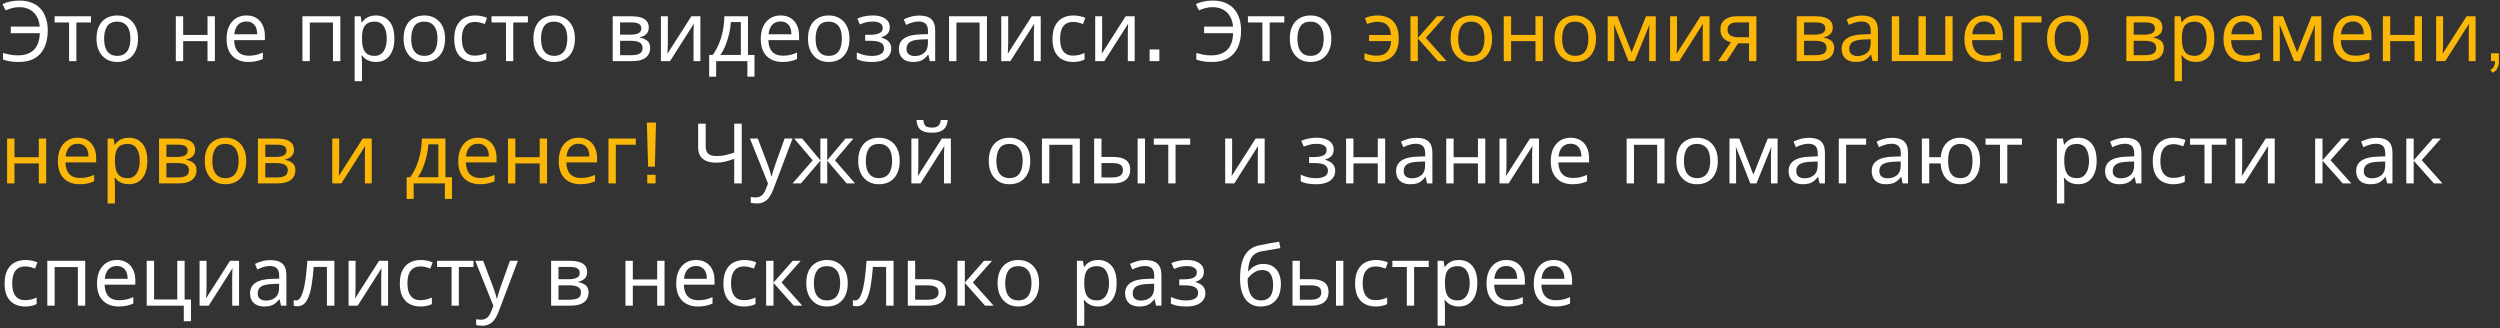 <?xml version="1.0" encoding="UTF-8"?> <svg xmlns="http://www.w3.org/2000/svg" width="777" height="102" viewBox="0 0 777 102" fill="none"><rect x="0" y="0" width="777" height="102" fill="#333333" stroke="none"/> <path d="M6.032 2.23C5.165 2.23 4.377 2.334 3.666 2.542C2.955 2.733 2.314 2.958 1.742 3.218L0.78 1.268C1.491 0.921 2.305 0.653 3.224 0.462C4.143 0.271 5.087 0.176 6.058 0.176C7.549 0.176 8.84 0.41 9.932 0.878C11.041 1.329 11.96 1.97 12.688 2.802C13.416 3.634 13.953 4.613 14.3 5.74C14.664 6.849 14.846 8.071 14.846 9.406C14.846 11.434 14.517 13.185 13.858 14.658C13.199 16.131 12.203 17.267 10.868 18.064C9.551 18.861 7.887 19.26 5.876 19.26C4.801 19.26 3.891 19.199 3.146 19.078C2.401 18.957 1.664 18.766 0.936 18.506V16.478C1.664 16.669 2.401 16.842 3.146 16.998C3.891 17.137 4.68 17.206 5.512 17.206C6.639 17.206 7.618 17.059 8.45 16.764C9.299 16.452 10.01 16.01 10.582 15.438C11.154 14.849 11.587 14.129 11.882 13.28C12.177 12.413 12.341 11.425 12.376 10.316H3.354V8.262H12.35C12.263 7.309 12.055 6.459 11.726 5.714C11.397 4.969 10.955 4.336 10.4 3.816C9.863 3.296 9.221 2.906 8.476 2.646C7.748 2.369 6.933 2.23 6.032 2.23ZM28.283 6.988H23.733V19H21.471V6.988H16.973V5.064H28.283V6.988ZM42.891 12.006C42.891 13.167 42.734 14.199 42.422 15.1C42.128 15.984 41.694 16.738 41.123 17.362C40.568 17.986 39.883 18.463 39.069 18.792C38.271 19.104 37.379 19.26 36.391 19.26C35.472 19.26 34.623 19.104 33.843 18.792C33.062 18.463 32.386 17.986 31.814 17.362C31.242 16.738 30.792 15.984 30.462 15.1C30.151 14.199 29.994 13.167 29.994 12.006C29.994 10.463 30.255 9.163 30.774 8.106C31.294 7.031 32.04 6.217 33.011 5.662C33.981 5.09 35.134 4.804 36.468 4.804C37.734 4.804 38.843 5.09 39.797 5.662C40.767 6.217 41.521 7.031 42.059 8.106C42.613 9.163 42.891 10.463 42.891 12.006ZM32.361 12.006C32.361 13.098 32.499 14.051 32.776 14.866C33.071 15.663 33.522 16.279 34.129 16.712C34.735 17.145 35.507 17.362 36.443 17.362C37.379 17.362 38.15 17.145 38.757 16.712C39.363 16.279 39.805 15.663 40.083 14.866C40.377 14.051 40.525 13.098 40.525 12.006C40.525 10.897 40.377 9.952 40.083 9.172C39.788 8.392 39.337 7.794 38.73 7.378C38.141 6.945 37.37 6.728 36.416 6.728C34.995 6.728 33.964 7.196 33.322 8.132C32.681 9.068 32.361 10.359 32.361 12.006ZM56.93 5.064V10.862H64.496V5.064H66.784V19H64.496V12.786H56.93V19H54.642V5.064H56.93ZM76.578 4.804C77.774 4.804 78.797 5.064 79.646 5.584C80.513 6.104 81.172 6.841 81.622 7.794C82.09 8.73 82.324 9.831 82.324 11.096V12.474H72.782C72.817 14.051 73.216 15.256 73.978 16.088C74.758 16.903 75.842 17.31 77.228 17.31C78.112 17.31 78.892 17.232 79.568 17.076C80.262 16.903 80.972 16.66 81.7 16.348V18.35C80.99 18.662 80.288 18.887 79.594 19.026C78.901 19.182 78.078 19.26 77.124 19.26C75.807 19.26 74.637 18.991 73.614 18.454C72.609 17.917 71.82 17.119 71.248 16.062C70.694 14.987 70.416 13.679 70.416 12.136C70.416 10.611 70.668 9.302 71.17 8.21C71.69 7.118 72.41 6.277 73.328 5.688C74.264 5.099 75.348 4.804 76.578 4.804ZM76.552 6.676C75.46 6.676 74.594 7.031 73.952 7.742C73.328 8.435 72.956 9.406 72.834 10.654H79.932C79.932 9.857 79.811 9.163 79.568 8.574C79.326 7.985 78.953 7.525 78.45 7.196C77.965 6.849 77.332 6.676 76.552 6.676ZM105.775 5.064V19H103.487V7.014H96.285V19H93.997V5.064H105.775ZM116.852 4.804C118.568 4.804 119.946 5.402 120.986 6.598C122.043 7.794 122.572 9.597 122.572 12.006C122.572 13.583 122.329 14.918 121.844 16.01C121.376 17.085 120.708 17.899 119.842 18.454C118.992 18.991 117.987 19.26 116.826 19.26C116.115 19.26 115.482 19.165 114.928 18.974C114.373 18.783 113.896 18.541 113.498 18.246C113.116 17.934 112.787 17.596 112.51 17.232H112.354C112.388 17.527 112.423 17.899 112.458 18.35C112.492 18.801 112.51 19.191 112.51 19.52V25.24H110.222V5.064H112.094L112.406 6.962H112.51C112.787 6.563 113.116 6.199 113.498 5.87C113.896 5.541 114.364 5.281 114.902 5.09C115.456 4.899 116.106 4.804 116.852 4.804ZM116.436 6.728C115.5 6.728 114.746 6.91 114.174 7.274C113.602 7.621 113.186 8.149 112.926 8.86C112.666 9.571 112.527 10.472 112.51 11.564V12.006C112.51 13.15 112.631 14.121 112.874 14.918C113.116 15.715 113.524 16.322 114.096 16.738C114.685 17.154 115.482 17.362 116.488 17.362C117.337 17.362 118.03 17.128 118.568 16.66C119.122 16.192 119.53 15.559 119.79 14.762C120.067 13.947 120.206 13.02 120.206 11.98C120.206 10.385 119.894 9.111 119.27 8.158C118.663 7.205 117.718 6.728 116.436 6.728ZM138.334 12.006C138.334 13.167 138.178 14.199 137.866 15.1C137.571 15.984 137.138 16.738 136.566 17.362C136.011 17.986 135.326 18.463 134.512 18.792C133.714 19.104 132.822 19.26 131.834 19.26C130.915 19.26 130.066 19.104 129.286 18.792C128.506 18.463 127.83 17.986 127.258 17.362C126.686 16.738 126.235 15.984 125.906 15.1C125.594 14.199 125.438 13.167 125.438 12.006C125.438 10.463 125.698 9.163 126.218 8.106C126.738 7.031 127.483 6.217 128.454 5.662C129.424 5.09 130.577 4.804 131.912 4.804C133.177 4.804 134.286 5.09 135.24 5.662C136.21 6.217 136.964 7.031 137.502 8.106C138.056 9.163 138.334 10.463 138.334 12.006ZM127.804 12.006C127.804 13.098 127.942 14.051 128.22 14.866C128.514 15.663 128.965 16.279 129.572 16.712C130.178 17.145 130.95 17.362 131.886 17.362C132.822 17.362 133.593 17.145 134.2 16.712C134.806 16.279 135.248 15.663 135.526 14.866C135.82 14.051 135.968 13.098 135.968 12.006C135.968 10.897 135.82 9.952 135.526 9.172C135.231 8.392 134.78 7.794 134.174 7.378C133.584 6.945 132.813 6.728 131.86 6.728C130.438 6.728 129.407 7.196 128.766 8.132C128.124 9.068 127.804 10.359 127.804 12.006ZM147.55 19.26C146.319 19.26 145.219 19.009 144.248 18.506C143.295 18.003 142.541 17.223 141.986 16.166C141.449 15.109 141.18 13.757 141.18 12.11C141.18 10.394 141.466 8.999 142.038 7.924C142.61 6.849 143.381 6.061 144.352 5.558C145.34 5.055 146.458 4.804 147.706 4.804C148.417 4.804 149.101 4.882 149.76 5.038C150.419 5.177 150.956 5.35 151.372 5.558L150.67 7.456C150.254 7.3 149.769 7.153 149.214 7.014C148.659 6.875 148.139 6.806 147.654 6.806C146.718 6.806 145.947 7.005 145.34 7.404C144.733 7.803 144.283 8.392 143.988 9.172C143.693 9.952 143.546 10.923 143.546 12.084C143.546 13.193 143.693 14.138 143.988 14.918C144.283 15.698 144.725 16.287 145.314 16.686C145.903 17.085 146.64 17.284 147.524 17.284C148.287 17.284 148.954 17.206 149.526 17.05C150.115 16.894 150.653 16.703 151.138 16.478V18.506C150.67 18.749 150.15 18.931 149.578 19.052C149.023 19.191 148.347 19.26 147.55 19.26ZM164.072 6.988H159.522V19H157.26V6.988H152.762V5.064H164.072V6.988ZM178.68 12.006C178.68 13.167 178.524 14.199 178.212 15.1C177.917 15.984 177.484 16.738 176.912 17.362C176.357 17.986 175.672 18.463 174.858 18.792C174.06 19.104 173.168 19.26 172.18 19.26C171.261 19.26 170.412 19.104 169.632 18.792C168.852 18.463 168.176 17.986 167.604 17.362C167.032 16.738 166.581 15.984 166.252 15.1C165.94 14.199 165.784 13.167 165.784 12.006C165.784 10.463 166.044 9.163 166.564 8.106C167.084 7.031 167.829 6.217 168.8 5.662C169.77 5.09 170.923 4.804 172.258 4.804C173.523 4.804 174.632 5.09 175.586 5.662C176.556 6.217 177.31 7.031 177.848 8.106C178.402 9.163 178.68 10.463 178.68 12.006ZM168.15 12.006C168.15 13.098 168.288 14.051 168.566 14.866C168.86 15.663 169.311 16.279 169.918 16.712C170.524 17.145 171.296 17.362 172.232 17.362C173.168 17.362 173.939 17.145 174.546 16.712C175.152 16.279 175.594 15.663 175.872 14.866C176.166 14.051 176.314 13.098 176.314 12.006C176.314 10.897 176.166 9.952 175.872 9.172C175.577 8.392 175.126 7.794 174.52 7.378C173.93 6.945 173.159 6.728 172.206 6.728C170.784 6.728 169.753 7.196 169.112 8.132C168.47 9.068 168.15 10.359 168.15 12.006ZM201.637 8.574C201.637 9.441 201.377 10.117 200.857 10.602C200.337 11.087 199.669 11.417 198.855 11.59V11.694C199.721 11.815 200.475 12.127 201.117 12.63C201.758 13.115 202.079 13.878 202.079 14.918C202.079 15.507 201.966 16.053 201.741 16.556C201.533 17.059 201.203 17.492 200.753 17.856C200.302 18.22 199.721 18.506 199.011 18.714C198.3 18.905 197.442 19 196.437 19H190.431V5.064H196.411C197.399 5.064 198.283 5.177 199.063 5.402C199.86 5.61 200.484 5.974 200.935 6.494C201.403 6.997 201.637 7.69 201.637 8.574ZM199.713 14.918C199.713 14.121 199.409 13.549 198.803 13.202C198.196 12.855 197.303 12.682 196.125 12.682H192.719V17.154H196.177C197.321 17.154 198.196 16.989 198.803 16.66C199.409 16.313 199.713 15.733 199.713 14.918ZM199.323 8.86C199.323 8.201 199.08 7.725 198.595 7.43C198.127 7.118 197.355 6.962 196.281 6.962H192.719V10.784H195.865C196.991 10.784 197.849 10.628 198.439 10.316C199.028 10.004 199.323 9.519 199.323 8.86ZM207.569 13.566C207.569 13.722 207.561 13.947 207.543 14.242C207.543 14.519 207.535 14.823 207.517 15.152C207.5 15.464 207.483 15.767 207.465 16.062C207.448 16.339 207.431 16.565 207.413 16.738L214.875 5.064H217.683V19H215.551V10.784C215.551 10.507 215.551 10.143 215.551 9.692C215.569 9.241 215.586 8.799 215.603 8.366C215.621 7.915 215.638 7.577 215.655 7.352L208.245 19H205.411V5.064H207.569V13.566ZM232.466 5.064V17.076H234.494V23.836H232.284V19H222.586V23.836H220.402V17.076H221.52C222.318 15.967 222.976 14.762 223.496 13.462C224.034 12.145 224.432 10.775 224.692 9.354C224.97 7.915 225.117 6.485 225.134 5.064H232.466ZM227.162 6.858C227.093 8.037 226.911 9.259 226.616 10.524C226.322 11.772 225.94 12.968 225.472 14.112C225.022 15.256 224.493 16.244 223.886 17.076H230.256V6.858H227.162ZM242.608 4.804C243.804 4.804 244.826 5.064 245.676 5.584C246.542 6.104 247.201 6.841 247.652 7.794C248.12 8.73 248.354 9.831 248.354 11.096V12.474H238.812C238.846 14.051 239.245 15.256 240.008 16.088C240.788 16.903 241.871 17.31 243.258 17.31C244.142 17.31 244.922 17.232 245.598 17.076C246.291 16.903 247.002 16.66 247.73 16.348V18.35C247.019 18.662 246.317 18.887 245.624 19.026C244.93 19.182 244.107 19.26 243.154 19.26C241.836 19.26 240.666 18.991 239.644 18.454C238.638 17.917 237.85 17.119 237.278 16.062C236.723 14.987 236.446 13.679 236.446 12.136C236.446 10.611 236.697 9.302 237.2 8.21C237.72 7.118 238.439 6.277 239.358 5.688C240.294 5.099 241.377 4.804 242.608 4.804ZM242.582 6.676C241.49 6.676 240.623 7.031 239.982 7.742C239.358 8.435 238.985 9.406 238.864 10.654H245.962C245.962 9.857 245.84 9.163 245.598 8.574C245.355 7.985 244.982 7.525 244.48 7.196C243.994 6.849 243.362 6.676 242.582 6.676ZM264.017 12.006C264.017 13.167 263.861 14.199 263.549 15.1C263.255 15.984 262.821 16.738 262.249 17.362C261.695 17.986 261.01 18.463 260.195 18.792C259.398 19.104 258.505 19.26 257.517 19.26C256.599 19.26 255.749 19.104 254.969 18.792C254.189 18.463 253.513 17.986 252.941 17.362C252.369 16.738 251.919 15.984 251.589 15.1C251.277 14.199 251.121 13.167 251.121 12.006C251.121 10.463 251.381 9.163 251.901 8.106C252.421 7.031 253.167 6.217 254.137 5.662C255.108 5.09 256.261 4.804 257.595 4.804C258.861 4.804 259.97 5.09 260.923 5.662C261.894 6.217 262.648 7.031 263.185 8.106C263.74 9.163 264.017 10.463 264.017 12.006ZM253.487 12.006C253.487 13.098 253.626 14.051 253.903 14.866C254.198 15.663 254.649 16.279 255.255 16.712C255.862 17.145 256.633 17.362 257.569 17.362C258.505 17.362 259.277 17.145 259.883 16.712C260.49 16.279 260.932 15.663 261.209 14.866C261.504 14.051 261.651 13.098 261.651 12.006C261.651 10.897 261.504 9.952 261.209 9.172C260.915 8.392 260.464 7.794 259.857 7.378C259.268 6.945 258.497 6.728 257.543 6.728C256.122 6.728 255.091 7.196 254.449 8.132C253.808 9.068 253.487 10.359 253.487 12.006ZM271.31 4.804C272.367 4.804 273.286 4.951 274.066 5.246C274.846 5.523 275.452 5.939 275.886 6.494C276.319 7.031 276.536 7.69 276.536 8.47C276.536 9.319 276.302 9.995 275.834 10.498C275.366 10.983 274.724 11.339 273.91 11.564V11.668C274.464 11.824 274.976 12.041 275.444 12.318C275.912 12.595 276.284 12.959 276.562 13.41C276.856 13.861 277.004 14.441 277.004 15.152C277.004 15.915 276.787 16.608 276.354 17.232C275.938 17.856 275.288 18.35 274.404 18.714C273.537 19.078 272.419 19.26 271.05 19.26C270.391 19.26 269.758 19.225 269.152 19.156C268.562 19.087 268.025 18.983 267.54 18.844C267.072 18.705 266.656 18.541 266.292 18.35V16.296C266.881 16.573 267.574 16.825 268.372 17.05C269.186 17.275 270.07 17.388 271.024 17.388C271.717 17.388 272.341 17.31 272.896 17.154C273.468 16.998 273.918 16.755 274.248 16.426C274.577 16.079 274.742 15.611 274.742 15.022C274.742 14.485 274.594 14.051 274.3 13.722C274.005 13.375 273.563 13.115 272.974 12.942C272.402 12.769 271.665 12.682 270.764 12.682H268.892V10.81H270.4C271.596 10.81 272.549 10.654 273.26 10.342C273.988 10.013 274.352 9.458 274.352 8.678C274.352 8.019 274.074 7.525 273.52 7.196C272.982 6.867 272.202 6.702 271.18 6.702C270.417 6.702 269.741 6.78 269.152 6.936C268.58 7.075 267.947 7.291 267.254 7.586L266.448 5.766C267.193 5.437 267.973 5.194 268.788 5.038C269.602 4.882 270.443 4.804 271.31 4.804ZM285.668 4.83C287.366 4.83 288.623 5.203 289.438 5.948C290.252 6.693 290.66 7.881 290.66 9.51V19H288.996L288.554 17.024H288.45C288.051 17.527 287.635 17.951 287.202 18.298C286.786 18.627 286.3 18.87 285.746 19.026C285.208 19.182 284.55 19.26 283.77 19.26C282.938 19.26 282.184 19.113 281.508 18.818C280.849 18.523 280.329 18.073 279.948 17.466C279.566 16.842 279.376 16.062 279.376 15.126C279.376 13.739 279.922 12.673 281.014 11.928C282.106 11.165 283.787 10.749 286.058 10.68L288.424 10.602V9.77C288.424 8.609 288.172 7.803 287.67 7.352C287.167 6.901 286.456 6.676 285.538 6.676C284.81 6.676 284.116 6.789 283.458 7.014C282.799 7.222 282.184 7.465 281.612 7.742L280.91 6.026C281.516 5.697 282.236 5.419 283.068 5.194C283.9 4.951 284.766 4.83 285.668 4.83ZM286.344 12.266C284.61 12.335 283.406 12.613 282.73 13.098C282.071 13.583 281.742 14.268 281.742 15.152C281.742 15.932 281.976 16.504 282.444 16.868C282.929 17.232 283.544 17.414 284.29 17.414C285.468 17.414 286.448 17.093 287.228 16.452C288.008 15.793 288.398 14.788 288.398 13.436V12.188L286.344 12.266ZM306.742 5.064V19H304.454V7.014H297.252V19H294.964V5.064H306.742ZM313.347 13.566C313.347 13.722 313.338 13.947 313.321 14.242C313.321 14.519 313.312 14.823 313.295 15.152C313.277 15.464 313.26 15.767 313.243 16.062C313.225 16.339 313.208 16.565 313.191 16.738L320.653 5.064H323.461V19H321.329V10.784C321.329 10.507 321.329 10.143 321.329 9.692C321.346 9.241 321.363 8.799 321.381 8.366C321.398 7.915 321.415 7.577 321.433 7.352L314.023 19H311.189V5.064H313.347V13.566ZM333.486 19.26C332.255 19.26 331.154 19.009 330.184 18.506C329.23 18.003 328.476 17.223 327.922 16.166C327.384 15.109 327.116 13.757 327.116 12.11C327.116 10.394 327.402 8.999 327.974 7.924C328.546 6.849 329.317 6.061 330.288 5.558C331.276 5.055 332.394 4.804 333.642 4.804C334.352 4.804 335.037 4.882 335.696 5.038C336.354 5.177 336.892 5.35 337.308 5.558L336.606 7.456C336.19 7.3 335.704 7.153 335.15 7.014C334.595 6.875 334.075 6.806 333.59 6.806C332.654 6.806 331.882 7.005 331.276 7.404C330.669 7.803 330.218 8.392 329.924 9.172C329.629 9.952 329.482 10.923 329.482 12.084C329.482 13.193 329.629 14.138 329.924 14.918C330.218 15.698 330.66 16.287 331.25 16.686C331.839 17.085 332.576 17.284 333.46 17.284C334.222 17.284 334.89 17.206 335.462 17.05C336.051 16.894 336.588 16.703 337.074 16.478V18.506C336.606 18.749 336.086 18.931 335.514 19.052C334.959 19.191 334.283 19.26 333.486 19.26ZM342.546 13.566C342.546 13.722 342.537 13.947 342.52 14.242C342.52 14.519 342.511 14.823 342.494 15.152C342.476 15.464 342.459 15.767 342.442 16.062C342.424 16.339 342.407 16.565 342.39 16.738L349.852 5.064H352.66V19H350.528V10.784C350.528 10.507 350.528 10.143 350.528 9.692C350.545 9.241 350.562 8.799 350.58 8.366C350.597 7.915 350.614 7.577 350.632 7.352L343.222 19H340.388V5.064H342.546V13.566ZM360.331 19H357.297V15.382H360.331V19ZM376.913 2.23C376.046 2.23 375.258 2.334 374.547 2.542C373.836 2.733 373.195 2.958 372.623 3.218L371.661 1.268C372.372 0.921 373.186 0.653 374.105 0.462C375.024 0.271 375.968 0.176 376.939 0.176C378.43 0.176 379.721 0.41 380.813 0.878C381.922 1.329 382.841 1.97 383.569 2.802C384.297 3.634 384.834 4.613 385.181 5.74C385.545 6.849 385.727 8.071 385.727 9.406C385.727 11.434 385.398 13.185 384.739 14.658C384.08 16.131 383.084 17.267 381.749 18.064C380.432 18.861 378.768 19.26 376.757 19.26C375.682 19.26 374.772 19.199 374.027 19.078C373.282 18.957 372.545 18.766 371.817 18.506V16.478C372.545 16.669 373.282 16.842 374.027 16.998C374.772 17.137 375.561 17.206 376.393 17.206C377.52 17.206 378.499 17.059 379.331 16.764C380.18 16.452 380.891 16.01 381.463 15.438C382.035 14.849 382.468 14.129 382.763 13.28C383.058 12.413 383.222 11.425 383.257 10.316H374.235V8.262H383.231C383.144 7.309 382.936 6.459 382.607 5.714C382.278 4.969 381.836 4.336 381.281 3.816C380.744 3.296 380.102 2.906 379.357 2.646C378.629 2.369 377.814 2.23 376.913 2.23ZM399.164 6.988H394.614V19H392.352V6.988H387.854V5.064H399.164V6.988ZM413.771 12.006C413.771 13.167 413.615 14.199 413.303 15.1C413.009 15.984 412.575 16.738 412.003 17.362C411.449 17.986 410.764 18.463 409.949 18.792C409.152 19.104 408.259 19.26 407.271 19.26C406.353 19.26 405.503 19.104 404.723 18.792C403.943 18.463 403.267 17.986 402.695 17.362C402.123 16.738 401.673 15.984 401.343 15.1C401.031 14.199 400.875 13.167 400.875 12.006C400.875 10.463 401.135 9.163 401.655 8.106C402.175 7.031 402.921 6.217 403.891 5.662C404.862 5.09 406.015 4.804 407.349 4.804C408.615 4.804 409.724 5.09 410.677 5.662C411.648 6.217 412.402 7.031 412.939 8.106C413.494 9.163 413.771 10.463 413.771 12.006ZM403.241 12.006C403.241 13.098 403.38 14.051 403.657 14.866C403.952 15.663 404.403 16.279 405.009 16.712C405.616 17.145 406.387 17.362 407.323 17.362C408.259 17.362 409.031 17.145 409.637 16.712C410.244 16.279 410.686 15.663 410.963 14.866C411.258 14.051 411.405 13.098 411.405 12.006C411.405 10.897 411.258 9.952 410.963 9.172C410.669 8.392 410.218 7.794 409.611 7.378C409.022 6.945 408.251 6.728 407.297 6.728C405.876 6.728 404.845 7.196 404.203 8.132C403.562 9.068 403.241 10.359 403.241 12.006ZM230.532 57H228.192V49.382C227.187 49.729 226.242 50.015 225.358 50.24C224.492 50.448 223.521 50.552 222.446 50.552C220.713 50.552 219.37 50.153 218.416 49.356C217.463 48.541 216.986 47.371 216.986 45.846V38.436H219.326V45.508C219.326 46.513 219.586 47.267 220.106 47.77C220.644 48.255 221.502 48.498 222.68 48.498C223.703 48.498 224.622 48.403 225.436 48.212C226.251 48.021 227.17 47.761 228.192 47.432V38.436H230.532V57ZM233.087 43.064H235.531L238.547 50.994C238.72 51.462 238.876 51.913 239.015 52.346C239.171 52.779 239.309 53.204 239.431 53.62C239.552 54.019 239.647 54.409 239.717 54.79H239.821C239.925 54.357 240.089 53.793 240.315 53.1C240.54 52.389 240.774 51.679 241.017 50.968L243.851 43.064H246.321L240.315 58.924C239.985 59.791 239.595 60.545 239.145 61.186C238.711 61.845 238.174 62.347 237.533 62.694C236.909 63.058 236.146 63.24 235.245 63.24C234.829 63.24 234.465 63.214 234.153 63.162C233.841 63.127 233.572 63.084 233.347 63.032V61.212C233.537 61.247 233.763 61.281 234.023 61.316C234.3 61.351 234.586 61.368 234.881 61.368C235.418 61.368 235.877 61.264 236.259 61.056C236.657 60.865 236.995 60.579 237.273 60.198C237.55 59.834 237.784 59.401 237.975 58.898L238.703 57.052L233.087 43.064ZM265.242 43.064L259.496 49.824L265.736 57H263.136L257.104 49.928V57H254.972V49.928L248.94 57H246.34L252.58 49.824L246.834 43.064H249.33L254.972 49.824V43.064H257.104V49.824L262.772 43.064H265.242ZM279.633 50.006C279.633 51.167 279.477 52.199 279.165 53.1C278.87 53.984 278.437 54.738 277.865 55.362C277.31 55.986 276.625 56.463 275.811 56.792C275.013 57.104 274.121 57.26 273.133 57.26C272.214 57.26 271.365 57.104 270.585 56.792C269.805 56.463 269.129 55.986 268.557 55.362C267.985 54.738 267.534 53.984 267.205 53.1C266.893 52.199 266.737 51.167 266.737 50.006C266.737 48.463 266.997 47.163 267.517 46.106C268.037 45.031 268.782 44.217 269.753 43.662C270.723 43.09 271.876 42.804 273.211 42.804C274.476 42.804 275.585 43.09 276.539 43.662C277.509 44.217 278.263 45.031 278.801 46.106C279.355 47.163 279.633 48.463 279.633 50.006ZM269.103 50.006C269.103 51.098 269.241 52.051 269.519 52.866C269.813 53.663 270.264 54.279 270.871 54.712C271.477 55.145 272.249 55.362 273.185 55.362C274.121 55.362 274.892 55.145 275.499 54.712C276.105 54.279 276.547 53.663 276.825 52.866C277.119 52.051 277.267 51.098 277.267 50.006C277.267 48.897 277.119 47.952 276.825 47.172C276.53 46.392 276.079 45.794 275.473 45.378C274.883 44.945 274.112 44.728 273.159 44.728C271.737 44.728 270.706 45.196 270.065 46.132C269.423 47.068 269.103 48.359 269.103 50.006ZM294.543 37.292C294.473 38.159 294.257 38.887 293.893 39.476C293.546 40.065 293.026 40.507 292.333 40.802C291.639 41.097 290.738 41.244 289.629 41.244C288.502 41.244 287.592 41.097 286.899 40.802C286.223 40.507 285.729 40.074 285.417 39.502C285.105 38.913 284.914 38.176 284.845 37.292H286.977C287.063 38.228 287.306 38.861 287.705 39.19C288.121 39.502 288.779 39.658 289.681 39.658C290.478 39.658 291.102 39.493 291.553 39.164C292.021 38.817 292.298 38.193 292.385 37.292H294.543ZM285.417 51.566C285.417 51.722 285.408 51.947 285.391 52.242C285.391 52.519 285.382 52.823 285.365 53.152C285.347 53.464 285.33 53.767 285.313 54.062C285.295 54.339 285.278 54.565 285.261 54.738L292.723 43.064H295.531V57H293.399V48.784C293.399 48.507 293.399 48.143 293.399 47.692C293.416 47.241 293.433 46.799 293.451 46.366C293.468 45.915 293.485 45.577 293.503 45.352L286.093 57H283.259V43.064H285.417V51.566ZM320.207 50.006C320.207 51.167 320.051 52.199 319.739 53.1C319.444 53.984 319.011 54.738 318.439 55.362C317.884 55.986 317.2 56.463 316.385 56.792C315.588 57.104 314.695 57.26 313.707 57.26C312.788 57.26 311.939 57.104 311.159 56.792C310.379 56.463 309.703 55.986 309.131 55.362C308.559 54.738 308.108 53.984 307.779 53.1C307.467 52.199 307.311 51.167 307.311 50.006C307.311 48.463 307.571 47.163 308.091 46.106C308.611 45.031 309.356 44.217 310.327 43.662C311.298 43.09 312.45 42.804 313.785 42.804C315.05 42.804 316.16 43.09 317.113 43.662C318.084 44.217 318.838 45.031 319.375 46.106C319.93 47.163 320.207 48.463 320.207 50.006ZM309.677 50.006C309.677 51.098 309.816 52.051 310.093 52.866C310.388 53.663 310.838 54.279 311.445 54.712C312.052 55.145 312.823 55.362 313.759 55.362C314.695 55.362 315.466 55.145 316.073 54.712C316.68 54.279 317.122 53.663 317.399 52.866C317.694 52.051 317.841 51.098 317.841 50.006C317.841 48.897 317.694 47.952 317.399 47.172C317.104 46.392 316.654 45.794 316.047 45.378C315.458 44.945 314.686 44.728 313.733 44.728C312.312 44.728 311.28 45.196 310.639 46.132C309.998 47.068 309.677 48.359 309.677 50.006ZM335.611 43.064V57H333.323V45.014H326.121V57H323.833V43.064H335.611ZM340.058 57V43.064H342.346V48.784H345.96C347.173 48.784 348.17 48.931 348.95 49.226C349.73 49.521 350.31 49.963 350.692 50.552C351.073 51.124 351.264 51.852 351.264 52.736C351.264 53.603 351.073 54.357 350.692 54.998C350.328 55.639 349.747 56.133 348.95 56.48C348.17 56.827 347.138 57 345.856 57H340.058ZM345.648 55.154C346.636 55.154 347.442 54.989 348.066 54.66C348.69 54.313 349.002 53.715 349.002 52.866C349.002 52.017 348.716 51.445 348.144 51.15C347.572 50.838 346.748 50.682 345.674 50.682H342.346V55.154H345.648ZM353.578 57V43.064H355.866V57H353.578ZM369.914 44.988H365.364V57H363.102V44.988H358.604V43.064H369.914V44.988ZM382.942 51.566C382.942 51.722 382.934 51.947 382.916 52.242C382.916 52.519 382.908 52.823 382.89 53.152C382.873 53.464 382.856 53.767 382.838 54.062C382.821 54.339 382.804 54.565 382.786 54.738L390.248 43.064H393.056V57H390.924V48.784C390.924 48.507 390.924 48.143 390.924 47.692C390.942 47.241 390.959 46.799 390.976 46.366C390.994 45.915 391.011 45.577 391.028 45.352L383.618 57H380.784V43.064H382.942V51.566ZM409.282 42.804C410.34 42.804 411.258 42.951 412.038 43.246C412.818 43.523 413.425 43.939 413.858 44.494C414.292 45.031 414.508 45.69 414.508 46.47C414.508 47.319 414.274 47.995 413.806 48.498C413.338 48.983 412.697 49.339 411.882 49.564V49.668C412.437 49.824 412.948 50.041 413.416 50.318C413.884 50.595 414.257 50.959 414.534 51.41C414.829 51.861 414.976 52.441 414.976 53.152C414.976 53.915 414.76 54.608 414.326 55.232C413.91 55.856 413.26 56.35 412.376 56.714C411.51 57.078 410.392 57.26 409.022 57.26C408.364 57.26 407.731 57.225 407.124 57.156C406.535 57.087 405.998 56.983 405.512 56.844C405.044 56.705 404.628 56.541 404.264 56.35V54.296C404.854 54.573 405.547 54.825 406.344 55.05C407.159 55.275 408.043 55.388 408.996 55.388C409.69 55.388 410.314 55.31 410.868 55.154C411.44 54.998 411.891 54.755 412.22 54.426C412.55 54.079 412.714 53.611 412.714 53.022C412.714 52.485 412.567 52.051 412.272 51.722C411.978 51.375 411.536 51.115 410.946 50.942C410.374 50.769 409.638 50.682 408.736 50.682H406.864V48.81H408.372C409.568 48.81 410.522 48.654 411.232 48.342C411.96 48.013 412.324 47.458 412.324 46.678C412.324 46.019 412.047 45.525 411.492 45.196C410.955 44.867 410.175 44.702 409.152 44.702C408.39 44.702 407.714 44.78 407.124 44.936C406.552 45.075 405.92 45.291 405.226 45.586L404.42 43.766C405.166 43.437 405.946 43.194 406.76 43.038C407.575 42.882 408.416 42.804 409.282 42.804ZM420.65 43.064V48.862H428.216V43.064H430.504V57H428.216V50.786H420.65V57H418.362V43.064H420.65ZM440.195 42.83C441.894 42.83 443.15 43.203 443.965 43.948C444.78 44.693 445.187 45.881 445.187 47.51V57H443.523L443.081 55.024H442.977C442.578 55.527 442.162 55.951 441.729 56.298C441.313 56.627 440.828 56.87 440.273 57.026C439.736 57.182 439.077 57.26 438.297 57.26C437.465 57.26 436.711 57.113 436.035 56.818C435.376 56.523 434.856 56.073 434.475 55.466C434.094 54.842 433.903 54.062 433.903 53.126C433.903 51.739 434.449 50.673 435.541 49.928C436.633 49.165 438.314 48.749 440.585 48.68L442.951 48.602V47.77C442.951 46.609 442.7 45.803 442.197 45.352C441.694 44.901 440.984 44.676 440.065 44.676C439.337 44.676 438.644 44.789 437.985 45.014C437.326 45.222 436.711 45.465 436.139 45.742L435.437 44.026C436.044 43.697 436.763 43.419 437.595 43.194C438.427 42.951 439.294 42.83 440.195 42.83ZM440.871 50.266C439.138 50.335 437.933 50.613 437.257 51.098C436.598 51.583 436.269 52.268 436.269 53.152C436.269 53.932 436.503 54.504 436.971 54.868C437.456 55.232 438.072 55.414 438.817 55.414C439.996 55.414 440.975 55.093 441.755 54.452C442.535 53.793 442.925 52.788 442.925 51.436V50.188L440.871 50.266ZM451.779 43.064V48.862H459.345V43.064H461.633V57H459.345V50.786H451.779V57H449.491V43.064H451.779ZM468.204 51.566C468.204 51.722 468.195 51.947 468.178 52.242C468.178 52.519 468.169 52.823 468.152 53.152C468.135 53.464 468.117 53.767 468.1 54.062C468.083 54.339 468.065 54.565 468.048 54.738L475.51 43.064H478.318V57H476.186V48.784C476.186 48.507 476.186 48.143 476.186 47.692C476.203 47.241 476.221 46.799 476.238 46.366C476.255 45.915 476.273 45.577 476.29 45.352L468.88 57H466.046V43.064H468.204V51.566ZM488.135 42.804C489.331 42.804 490.354 43.064 491.203 43.584C492.07 44.104 492.728 44.841 493.179 45.794C493.647 46.73 493.881 47.831 493.881 49.096V50.474H484.339C484.374 52.051 484.772 53.256 485.535 54.088C486.315 54.903 487.398 55.31 488.785 55.31C489.669 55.31 490.449 55.232 491.125 55.076C491.818 54.903 492.529 54.66 493.257 54.348V56.35C492.546 56.662 491.844 56.887 491.151 57.026C490.458 57.182 489.634 57.26 488.681 57.26C487.364 57.26 486.194 56.991 485.171 56.454C484.166 55.917 483.377 55.119 482.805 54.062C482.25 52.987 481.973 51.679 481.973 50.136C481.973 48.611 482.224 47.302 482.727 46.21C483.247 45.118 483.966 44.277 484.885 43.688C485.821 43.099 486.904 42.804 488.135 42.804ZM488.109 44.676C487.017 44.676 486.15 45.031 485.509 45.742C484.885 46.435 484.512 47.406 484.391 48.654H491.489C491.489 47.857 491.368 47.163 491.125 46.574C490.882 45.985 490.51 45.525 490.007 45.196C489.522 44.849 488.889 44.676 488.109 44.676ZM517.332 43.064V57H515.044V45.014H507.842V57H505.554V43.064H517.332ZM533.894 50.006C533.894 51.167 533.738 52.199 533.426 53.1C533.132 53.984 532.698 54.738 532.126 55.362C531.572 55.986 530.887 56.463 530.072 56.792C529.275 57.104 528.382 57.26 527.394 57.26C526.476 57.26 525.626 57.104 524.846 56.792C524.066 56.463 523.39 55.986 522.818 55.362C522.246 54.738 521.796 53.984 521.466 53.1C521.154 52.199 520.998 51.167 520.998 50.006C520.998 48.463 521.258 47.163 521.778 46.106C522.298 45.031 523.044 44.217 524.014 43.662C524.985 43.09 526.138 42.804 527.472 42.804C528.738 42.804 529.847 43.09 530.8 43.662C531.771 44.217 532.525 45.031 533.062 46.106C533.617 47.163 533.894 48.463 533.894 50.006ZM523.364 50.006C523.364 51.098 523.503 52.051 523.78 52.866C524.075 53.663 524.526 54.279 525.132 54.712C525.739 55.145 526.51 55.362 527.446 55.362C528.382 55.362 529.154 55.145 529.76 54.712C530.367 54.279 530.809 53.663 531.086 52.866C531.381 52.051 531.528 51.098 531.528 50.006C531.528 48.897 531.381 47.952 531.086 47.172C530.792 46.392 530.341 45.794 529.734 45.378C529.145 44.945 528.374 44.728 527.42 44.728C525.999 44.728 524.968 45.196 524.326 46.132C523.685 47.068 523.364 48.359 523.364 50.006ZM552.471 43.064V57H550.417V48.108C550.417 47.744 550.425 47.363 550.443 46.964C550.477 46.565 550.512 46.175 550.547 45.794H550.469L545.919 57H543.995L539.575 45.794H539.497C539.531 46.175 539.549 46.565 539.549 46.964C539.566 47.363 539.575 47.77 539.575 48.186V57H537.521V43.064H540.563L544.957 54.27L549.429 43.064H552.471ZM562.197 42.83C563.896 42.83 565.152 43.203 565.967 43.948C566.782 44.693 567.189 45.881 567.189 47.51V57H565.525L565.083 55.024H564.979C564.58 55.527 564.164 55.951 563.731 56.298C563.315 56.627 562.83 56.87 562.275 57.026C561.738 57.182 561.079 57.26 560.299 57.26C559.467 57.26 558.713 57.113 558.037 56.818C557.378 56.523 556.858 56.073 556.477 55.466C556.096 54.842 555.905 54.062 555.905 53.126C555.905 51.739 556.451 50.673 557.543 49.928C558.635 49.165 560.316 48.749 562.587 48.68L564.953 48.602V47.77C564.953 46.609 564.702 45.803 564.199 45.352C563.696 44.901 562.986 44.676 562.067 44.676C561.339 44.676 560.646 44.789 559.987 45.014C559.328 45.222 558.713 45.465 558.141 45.742L557.439 44.026C558.046 43.697 558.765 43.419 559.597 43.194C560.429 42.951 561.296 42.83 562.197 42.83ZM562.873 50.266C561.14 50.335 559.935 50.613 559.259 51.098C558.6 51.583 558.271 52.268 558.271 53.152C558.271 53.932 558.505 54.504 558.973 54.868C559.458 55.232 560.074 55.414 560.819 55.414C561.998 55.414 562.977 55.093 563.757 54.452C564.537 53.793 564.927 52.788 564.927 51.436V50.188L562.873 50.266ZM579.995 43.064V44.988H573.781V57H571.493V43.064H579.995ZM588.019 42.83C589.718 42.83 590.975 43.203 591.789 43.948C592.604 44.693 593.011 45.881 593.011 47.51V57H591.347L590.905 55.024H590.801C590.403 55.527 589.987 55.951 589.553 56.298C589.137 56.627 588.652 56.87 588.097 57.026C587.56 57.182 586.901 57.26 586.121 57.26C585.289 57.26 584.535 57.113 583.859 56.818C583.201 56.523 582.681 56.073 582.299 55.466C581.918 54.842 581.727 54.062 581.727 53.126C581.727 51.739 582.273 50.673 583.365 49.928C584.457 49.165 586.139 48.749 588.409 48.68L590.775 48.602V47.77C590.775 46.609 590.524 45.803 590.021 45.352C589.519 44.901 588.808 44.676 587.889 44.676C587.161 44.676 586.468 44.789 585.809 45.014C585.151 45.222 584.535 45.465 583.963 45.742L583.261 44.026C583.868 43.697 584.587 43.419 585.419 43.194C586.251 42.951 587.118 42.83 588.019 42.83ZM588.695 50.266C586.962 50.335 585.757 50.613 585.081 51.098C584.423 51.583 584.093 52.268 584.093 53.152C584.093 53.932 584.327 54.504 584.795 54.868C585.281 55.232 585.896 55.414 586.641 55.414C587.82 55.414 588.799 55.093 589.579 54.452C590.359 53.793 590.749 52.788 590.749 51.436V50.188L588.695 50.266ZM615.411 50.006C615.411 51.549 615.16 52.866 614.657 53.958C614.155 55.033 613.444 55.856 612.525 56.428C611.607 56.983 610.515 57.26 609.249 57.26C608.071 57.26 607.039 57.017 606.155 56.532C605.271 56.029 604.569 55.301 604.049 54.348C603.529 53.377 603.226 52.19 603.139 50.786H599.603V57H597.315V43.064H599.603V48.862H603.165C603.287 47.545 603.607 46.444 604.127 45.56C604.665 44.659 605.367 43.974 606.233 43.506C607.117 43.038 608.14 42.804 609.301 42.804C610.497 42.804 611.555 43.09 612.473 43.662C613.392 44.217 614.111 45.031 614.631 46.106C615.151 47.163 615.411 48.463 615.411 50.006ZM605.479 50.006C605.479 51.167 605.609 52.147 605.869 52.944C606.147 53.741 606.563 54.348 607.117 54.764C607.672 55.163 608.391 55.362 609.275 55.362C610.159 55.362 610.879 55.163 611.433 54.764C611.988 54.348 612.395 53.741 612.655 52.944C612.915 52.147 613.045 51.167 613.045 50.006C613.045 48.845 612.915 47.874 612.655 47.094C612.395 46.314 611.988 45.725 611.433 45.326C610.879 44.927 610.159 44.728 609.275 44.728C608.391 44.728 607.672 44.927 607.117 45.326C606.563 45.725 606.147 46.314 605.869 47.094C605.609 47.874 605.479 48.845 605.479 50.006ZM628.416 44.988H623.866V57H621.604V44.988H617.106V43.064H628.416V44.988ZM645.916 42.804C647.632 42.804 649.01 43.402 650.05 44.598C651.108 45.794 651.636 47.597 651.636 50.006C651.636 51.583 651.394 52.918 650.908 54.01C650.44 55.085 649.773 55.899 648.906 56.454C648.057 56.991 647.052 57.26 645.89 57.26C645.18 57.26 644.547 57.165 643.992 56.974C643.438 56.783 642.961 56.541 642.562 56.246C642.181 55.934 641.852 55.596 641.574 55.232H641.418C641.453 55.527 641.488 55.899 641.522 56.35C641.557 56.801 641.574 57.191 641.574 57.52V63.24H639.286V43.064H641.158L641.47 44.962H641.574C641.852 44.563 642.181 44.199 642.562 43.87C642.961 43.541 643.429 43.281 643.966 43.09C644.521 42.899 645.171 42.804 645.916 42.804ZM645.5 44.728C644.564 44.728 643.81 44.91 643.238 45.274C642.666 45.621 642.25 46.149 641.99 46.86C641.73 47.571 641.592 48.472 641.574 49.564V50.006C641.574 51.15 641.696 52.121 641.938 52.918C642.181 53.715 642.588 54.322 643.16 54.738C643.75 55.154 644.547 55.362 645.552 55.362C646.402 55.362 647.095 55.128 647.632 54.66C648.187 54.192 648.594 53.559 648.854 52.762C649.132 51.947 649.27 51.02 649.27 49.98C649.27 48.385 648.958 47.111 648.334 46.158C647.728 45.205 646.783 44.728 645.5 44.728ZM660.56 42.83C662.259 42.83 663.516 43.203 664.33 43.948C665.145 44.693 665.552 45.881 665.552 47.51V57H663.888L663.446 55.024H663.342C662.944 55.527 662.528 55.951 662.094 56.298C661.678 56.627 661.193 56.87 660.638 57.026C660.101 57.182 659.442 57.26 658.662 57.26C657.83 57.26 657.076 57.113 656.4 56.818C655.742 56.523 655.222 56.073 654.84 55.466C654.459 54.842 654.268 54.062 654.268 53.126C654.268 51.739 654.814 50.673 655.906 49.928C656.998 49.165 658.68 48.749 660.95 48.68L663.316 48.602V47.77C663.316 46.609 663.065 45.803 662.562 45.352C662.06 44.901 661.349 44.676 660.43 44.676C659.702 44.676 659.009 44.789 658.35 45.014C657.692 45.222 657.076 45.465 656.504 45.742L655.802 44.026C656.409 43.697 657.128 43.419 657.96 43.194C658.792 42.951 659.659 42.83 660.56 42.83ZM661.236 50.266C659.503 50.335 658.298 50.613 657.622 51.098C656.964 51.583 656.634 52.268 656.634 53.152C656.634 53.932 656.868 54.504 657.336 54.868C657.822 55.232 658.437 55.414 659.182 55.414C660.361 55.414 661.34 55.093 662.12 54.452C662.9 53.793 663.29 52.788 663.29 51.436V50.188L661.236 50.266ZM675.446 57.26C674.216 57.26 673.115 57.009 672.144 56.506C671.191 56.003 670.437 55.223 669.882 54.166C669.345 53.109 669.076 51.757 669.076 50.11C669.076 48.394 669.362 46.999 669.934 45.924C670.506 44.849 671.278 44.061 672.248 43.558C673.236 43.055 674.354 42.804 675.602 42.804C676.313 42.804 676.998 42.882 677.656 43.038C678.315 43.177 678.852 43.35 679.268 43.558L678.566 45.456C678.15 45.3 677.665 45.153 677.11 45.014C676.556 44.875 676.036 44.806 675.55 44.806C674.614 44.806 673.843 45.005 673.236 45.404C672.63 45.803 672.179 46.392 671.884 47.172C671.59 47.952 671.442 48.923 671.442 50.084C671.442 51.193 671.59 52.138 671.884 52.918C672.179 53.698 672.621 54.287 673.21 54.686C673.8 55.085 674.536 55.284 675.42 55.284C676.183 55.284 676.85 55.206 677.422 55.05C678.012 54.894 678.549 54.703 679.034 54.478V56.506C678.566 56.749 678.046 56.931 677.474 57.052C676.92 57.191 676.244 57.26 675.446 57.26ZM691.969 44.988H687.419V57H685.157V44.988H680.659V43.064H691.969V44.988ZM696.872 51.566C696.872 51.722 696.863 51.947 696.846 52.242C696.846 52.519 696.837 52.823 696.82 53.152C696.803 53.464 696.785 53.767 696.768 54.062C696.751 54.339 696.733 54.565 696.716 54.738L704.178 43.064H706.986V57H704.854V48.784C704.854 48.507 704.854 48.143 704.854 47.692C704.871 47.241 704.889 46.799 704.906 46.366C704.923 45.915 704.941 45.577 704.958 45.352L697.548 57H694.714V43.064H696.872V51.566ZM727.788 43.064H730.284L724.33 49.772L730.778 57H728.126L721.834 49.928V57H719.546V43.064H721.834V49.824L727.788 43.064ZM738.586 42.83C740.284 42.83 741.541 43.203 742.356 43.948C743.17 44.693 743.578 45.881 743.578 47.51V57H741.914L741.472 55.024H741.368C740.969 55.527 740.553 55.951 740.12 56.298C739.704 56.627 739.218 56.87 738.664 57.026C738.126 57.182 737.468 57.26 736.688 57.26C735.856 57.26 735.102 57.113 734.426 56.818C733.767 56.523 733.247 56.073 732.866 55.466C732.484 54.842 732.294 54.062 732.294 53.126C732.294 51.739 732.84 50.673 733.932 49.928C735.024 49.165 736.705 48.749 738.976 48.68L741.342 48.602V47.77C741.342 46.609 741.09 45.803 740.588 45.352C740.085 44.901 739.374 44.676 738.456 44.676C737.728 44.676 737.034 44.789 736.376 45.014C735.717 45.222 735.102 45.465 734.53 45.742L733.828 44.026C734.434 43.697 735.154 43.419 735.986 43.194C736.818 42.951 737.684 42.83 738.586 42.83ZM739.262 50.266C737.528 50.335 736.324 50.613 735.648 51.098C734.989 51.583 734.66 52.268 734.66 53.152C734.66 53.932 734.894 54.504 735.362 54.868C735.847 55.232 736.462 55.414 737.208 55.414C738.386 55.414 739.366 55.093 740.146 54.452C740.926 53.793 741.316 52.788 741.316 51.436V50.188L739.262 50.266ZM756.124 43.064H758.62L752.666 49.772L759.114 57H756.462L750.17 49.928V57H747.882V43.064H750.17V49.824L756.124 43.064ZM7.8 95.26C6.569 95.26 5.469 95.009 4.498 94.506C3.545 94.003 2.791 93.223 2.236 92.166C1.699 91.109 1.43 89.757 1.43 88.11C1.43 86.394 1.716 84.999 2.288 83.924C2.86 82.849 3.631 82.061 4.602 81.558C5.59 81.055 6.708 80.804 7.956 80.804C8.667 80.804 9.351 80.882 10.01 81.038C10.669 81.177 11.206 81.35 11.622 81.558L10.92 83.456C10.504 83.3 10.019 83.153 9.464 83.014C8.909 82.875 8.389 82.806 7.904 82.806C6.968 82.806 6.197 83.005 5.59 83.404C4.983 83.803 4.533 84.392 4.238 85.172C3.943 85.952 3.796 86.923 3.796 88.084C3.796 89.193 3.943 90.138 4.238 90.918C4.533 91.698 4.975 92.287 5.564 92.686C6.153 93.085 6.89 93.284 7.774 93.284C8.537 93.284 9.204 93.206 9.776 93.05C10.365 92.894 10.903 92.703 11.388 92.478V94.506C10.92 94.749 10.4 94.931 9.828 95.052C9.273 95.191 8.597 95.26 7.8 95.26ZM26.48 81.064V95H24.192V83.014H16.99V95H14.702V81.064H26.48ZM36.309 80.804C37.505 80.804 38.528 81.064 39.377 81.584C40.243 82.104 40.902 82.841 41.353 83.794C41.821 84.73 42.055 85.831 42.055 87.096V88.474H32.513C32.547 90.051 32.946 91.256 33.709 92.088C34.489 92.903 35.572 93.31 36.959 93.31C37.843 93.31 38.623 93.232 39.299 93.076C39.992 92.903 40.703 92.66 41.431 92.348V94.35C40.72 94.662 40.018 94.887 39.325 95.026C38.632 95.182 37.808 95.26 36.855 95.26C35.538 95.26 34.367 94.991 33.345 94.454C32.34 93.917 31.551 93.119 30.979 92.062C30.424 90.987 30.147 89.679 30.147 88.136C30.147 86.611 30.398 85.302 30.901 84.21C31.421 83.118 32.14 82.277 33.059 81.688C33.995 81.099 35.078 80.804 36.309 80.804ZM36.283 82.676C35.191 82.676 34.324 83.031 33.683 83.742C33.059 84.435 32.686 85.406 32.565 86.654H39.663C39.663 85.857 39.541 85.163 39.299 84.574C39.056 83.985 38.684 83.525 38.181 83.196C37.696 82.849 37.063 82.676 36.283 82.676ZM59.357 99.836H57.121V95H45.603V81.064H47.891V93.076H55.093V81.064H57.381V93.102H59.357V99.836ZM64.188 89.566C64.188 89.722 64.18 89.947 64.162 90.242C64.162 90.519 64.154 90.823 64.136 91.152C64.119 91.464 64.102 91.767 64.084 92.062C64.067 92.339 64.05 92.565 64.032 92.738L71.494 81.064H74.302V95H72.17V86.784C72.17 86.507 72.17 86.143 72.17 85.692C72.188 85.241 72.205 84.799 72.222 84.366C72.24 83.915 72.257 83.577 72.274 83.352L64.864 95H62.03V81.064H64.188V89.566ZM84.015 80.83C85.714 80.83 86.971 81.203 87.785 81.948C88.6 82.693 89.007 83.881 89.007 85.51V95H87.343L86.901 93.024H86.797C86.399 93.527 85.983 93.951 85.549 94.298C85.133 94.627 84.648 94.87 84.093 95.026C83.556 95.182 82.897 95.26 82.117 95.26C81.285 95.26 80.531 95.113 79.855 94.818C79.197 94.523 78.677 94.073 78.295 93.466C77.914 92.842 77.723 92.062 77.723 91.126C77.723 89.739 78.269 88.673 79.361 87.928C80.453 87.165 82.135 86.749 84.405 86.68L86.771 86.602V85.77C86.771 84.609 86.52 83.803 86.017 83.352C85.515 82.901 84.804 82.676 83.885 82.676C83.157 82.676 82.464 82.789 81.805 83.014C81.147 83.222 80.531 83.465 79.959 83.742L79.257 82.026C79.864 81.697 80.583 81.419 81.415 81.194C82.247 80.951 83.114 80.83 84.015 80.83ZM84.691 88.266C82.958 88.335 81.753 88.613 81.077 89.098C80.419 89.583 80.089 90.268 80.089 91.152C80.089 91.932 80.323 92.504 80.791 92.868C81.277 93.232 81.892 93.414 82.637 93.414C83.816 93.414 84.795 93.093 85.575 92.452C86.355 91.793 86.745 90.788 86.745 89.436V88.188L84.691 88.266ZM103.92 95H101.606V82.962H97.498C97.324 85.163 97.108 87.044 96.848 88.604C96.588 90.147 96.258 91.403 95.86 92.374C95.461 93.345 94.984 94.055 94.43 94.506C93.875 94.957 93.225 95.182 92.48 95.182C92.254 95.182 92.029 95.165 91.804 95.13C91.596 95.113 91.422 95.069 91.284 95V93.284C91.388 93.319 91.5 93.345 91.622 93.362C91.743 93.379 91.864 93.388 91.986 93.388C92.367 93.388 92.714 93.232 93.026 92.92C93.338 92.608 93.615 92.131 93.858 91.49C94.118 90.849 94.352 90.043 94.56 89.072C94.768 88.084 94.95 86.923 95.106 85.588C95.262 84.253 95.4 82.745 95.522 81.064H103.92V95ZM110.501 89.566C110.501 89.722 110.492 89.947 110.475 90.242C110.475 90.519 110.466 90.823 110.449 91.152C110.431 91.464 110.414 91.767 110.397 92.062C110.379 92.339 110.362 92.565 110.345 92.738L117.807 81.064H120.615V95H118.483V86.784C118.483 86.507 118.483 86.143 118.483 85.692C118.5 85.241 118.517 84.799 118.535 84.366C118.552 83.915 118.569 83.577 118.587 83.352L111.177 95H108.343V81.064H110.501V89.566ZM130.64 95.26C129.409 95.26 128.309 95.009 127.338 94.506C126.385 94.003 125.631 93.223 125.076 92.166C124.539 91.109 124.27 89.757 124.27 88.11C124.27 86.394 124.556 84.999 125.128 83.924C125.7 82.849 126.471 82.061 127.442 81.558C128.43 81.055 129.548 80.804 130.796 80.804C131.507 80.804 132.191 80.882 132.85 81.038C133.509 81.177 134.046 81.35 134.462 81.558L133.76 83.456C133.344 83.3 132.859 83.153 132.304 83.014C131.749 82.875 131.229 82.806 130.744 82.806C129.808 82.806 129.037 83.005 128.43 83.404C127.823 83.803 127.373 84.392 127.078 85.172C126.783 85.952 126.636 86.923 126.636 88.084C126.636 89.193 126.783 90.138 127.078 90.918C127.373 91.698 127.815 92.287 128.404 92.686C128.993 93.085 129.73 93.284 130.614 93.284C131.377 93.284 132.044 93.206 132.616 93.05C133.205 92.894 133.743 92.703 134.228 92.478V94.506C133.76 94.749 133.24 94.931 132.668 95.052C132.113 95.191 131.437 95.26 130.64 95.26ZM147.162 82.988H142.612V95H140.35V82.988H135.852V81.064H147.162V82.988ZM147.723 81.064H150.167L153.183 88.994C153.357 89.462 153.513 89.913 153.651 90.346C153.807 90.779 153.946 91.204 154.067 91.62C154.189 92.019 154.284 92.409 154.353 92.79H154.457C154.561 92.357 154.726 91.793 154.951 91.1C155.177 90.389 155.411 89.679 155.653 88.968L158.487 81.064H160.957L154.951 96.924C154.622 97.791 154.232 98.545 153.781 99.186C153.348 99.845 152.811 100.347 152.169 100.694C151.545 101.058 150.783 101.24 149.881 101.24C149.465 101.24 149.101 101.214 148.789 101.162C148.477 101.127 148.209 101.084 147.983 101.032V99.212C148.174 99.247 148.399 99.281 148.659 99.316C148.937 99.351 149.223 99.368 149.517 99.368C150.055 99.368 150.514 99.264 150.895 99.056C151.294 98.865 151.632 98.579 151.909 98.198C152.187 97.834 152.421 97.401 152.611 96.898L153.339 95.052L147.723 81.064ZM182.492 84.574C182.492 85.441 182.232 86.117 181.712 86.602C181.192 87.087 180.525 87.417 179.71 87.59V87.694C180.577 87.815 181.331 88.127 181.972 88.63C182.614 89.115 182.934 89.878 182.934 90.918C182.934 91.507 182.822 92.053 182.596 92.556C182.388 93.059 182.059 93.492 181.608 93.856C181.158 94.22 180.577 94.506 179.866 94.714C179.156 94.905 178.298 95 177.292 95H171.286V81.064H177.266C178.254 81.064 179.138 81.177 179.918 81.402C180.716 81.61 181.34 81.974 181.79 82.494C182.258 82.997 182.492 83.69 182.492 84.574ZM180.568 90.918C180.568 90.121 180.265 89.549 179.658 89.202C179.052 88.855 178.159 88.682 176.98 88.682H173.574V93.154H177.032C178.176 93.154 179.052 92.989 179.658 92.66C180.265 92.313 180.568 91.733 180.568 90.918ZM180.178 84.86C180.178 84.201 179.936 83.725 179.45 83.43C178.982 83.118 178.211 82.962 177.136 82.962H173.574V86.784H176.72C177.847 86.784 178.705 86.628 179.294 86.316C179.884 86.004 180.178 85.519 180.178 84.86ZM196.68 81.064V86.862H204.246V81.064H206.534V95H204.246V88.786H196.68V95H194.392V81.064H196.68ZM216.328 80.804C217.524 80.804 218.547 81.064 219.396 81.584C220.263 82.104 220.922 82.841 221.372 83.794C221.84 84.73 222.074 85.831 222.074 87.096V88.474H212.532C212.567 90.051 212.966 91.256 213.728 92.088C214.508 92.903 215.592 93.31 216.978 93.31C217.862 93.31 218.642 93.232 219.318 93.076C220.012 92.903 220.722 92.66 221.45 92.348V94.35C220.74 94.662 220.038 94.887 219.344 95.026C218.651 95.182 217.828 95.26 216.874 95.26C215.557 95.26 214.387 94.991 213.364 94.454C212.359 93.917 211.57 93.119 210.998 92.062C210.444 90.987 210.166 89.679 210.166 88.136C210.166 86.611 210.418 85.302 210.92 84.21C211.44 83.118 212.16 82.277 213.078 81.688C214.014 81.099 215.098 80.804 216.328 80.804ZM216.302 82.676C215.21 82.676 214.344 83.031 213.702 83.742C213.078 84.435 212.706 85.406 212.584 86.654H219.682C219.682 85.857 219.561 85.163 219.318 84.574C219.076 83.985 218.703 83.525 218.2 83.196C217.715 82.849 217.082 82.676 216.302 82.676ZM231.212 95.26C229.981 95.26 228.881 95.009 227.91 94.506C226.957 94.003 226.203 93.223 225.648 92.166C225.111 91.109 224.842 89.757 224.842 88.11C224.842 86.394 225.128 84.999 225.7 83.924C226.272 82.849 227.043 82.061 228.014 81.558C229.002 81.055 230.12 80.804 231.368 80.804C232.079 80.804 232.763 80.882 233.422 81.038C234.081 81.177 234.618 81.35 235.034 81.558L234.332 83.456C233.916 83.3 233.431 83.153 232.876 83.014C232.321 82.875 231.801 82.806 231.316 82.806C230.38 82.806 229.609 83.005 229.002 83.404C228.395 83.803 227.945 84.392 227.65 85.172C227.355 85.952 227.208 86.923 227.208 88.084C227.208 89.193 227.355 90.138 227.65 90.918C227.945 91.698 228.387 92.287 228.976 92.686C229.565 93.085 230.302 93.284 231.186 93.284C231.949 93.284 232.616 93.206 233.188 93.05C233.777 92.894 234.315 92.703 234.8 92.478V94.506C234.332 94.749 233.812 94.931 233.24 95.052C232.685 95.191 232.009 95.26 231.212 95.26ZM246.356 81.064H248.852L242.898 87.772L249.346 95H246.694L240.402 87.928V95H238.114V81.064H240.402V87.824L246.356 81.064ZM263.484 88.006C263.484 89.167 263.328 90.199 263.016 91.1C262.722 91.984 262.288 92.738 261.716 93.362C261.162 93.986 260.477 94.463 259.662 94.792C258.865 95.104 257.972 95.26 256.984 95.26C256.066 95.26 255.216 95.104 254.436 94.792C253.656 94.463 252.98 93.986 252.408 93.362C251.836 92.738 251.386 91.984 251.056 91.1C250.744 90.199 250.588 89.167 250.588 88.006C250.588 86.463 250.848 85.163 251.368 84.106C251.888 83.031 252.634 82.217 253.604 81.662C254.575 81.09 255.728 80.804 257.062 80.804C258.328 80.804 259.437 81.09 260.39 81.662C261.361 82.217 262.115 83.031 262.652 84.106C263.207 85.163 263.484 86.463 263.484 88.006ZM252.954 88.006C252.954 89.098 253.093 90.051 253.37 90.866C253.665 91.663 254.116 92.279 254.722 92.712C255.329 93.145 256.1 93.362 257.036 93.362C257.972 93.362 258.744 93.145 259.35 92.712C259.957 92.279 260.399 91.663 260.676 90.866C260.971 90.051 261.118 89.098 261.118 88.006C261.118 86.897 260.971 85.952 260.676 85.172C260.382 84.392 259.931 83.794 259.324 83.378C258.735 82.945 257.964 82.728 257.01 82.728C255.589 82.728 254.558 83.196 253.916 84.132C253.275 85.068 252.954 86.359 252.954 88.006ZM277.718 95H275.404V82.962H271.296C271.123 85.163 270.906 87.044 270.646 88.604C270.386 90.147 270.057 91.403 269.658 92.374C269.26 93.345 268.783 94.055 268.228 94.506C267.674 94.957 267.024 95.182 266.278 95.182C266.053 95.182 265.828 95.165 265.602 95.13C265.394 95.113 265.221 95.069 265.082 95V93.284C265.186 93.319 265.299 93.345 265.42 93.362C265.542 93.379 265.663 93.388 265.784 93.388C266.166 93.388 266.512 93.232 266.824 92.92C267.136 92.608 267.414 92.131 267.656 91.49C267.916 90.849 268.15 90.043 268.358 89.072C268.566 88.084 268.748 86.923 268.904 85.588C269.06 84.253 269.199 82.745 269.32 81.064H277.718V95ZM288.564 86.784C289.777 86.784 290.782 86.931 291.58 87.226C292.377 87.521 292.975 87.963 293.374 88.552C293.79 89.124 293.998 89.852 293.998 90.736C293.998 91.603 293.798 92.357 293.4 92.998C293.018 93.639 292.42 94.133 291.606 94.48C290.791 94.827 289.742 95 288.46 95H282.142V81.064H284.43V86.784H288.564ZM291.71 90.866C291.71 90.017 291.406 89.445 290.8 89.15C290.21 88.838 289.378 88.682 288.304 88.682H284.43V93.154H288.356C289.326 93.154 290.124 92.981 290.748 92.634C291.389 92.287 291.71 91.698 291.71 90.866ZM305.821 81.064H308.317L302.363 87.772L308.811 95H306.159L299.867 87.928V95H297.579V81.064H299.867V87.824L305.821 81.064ZM322.949 88.006C322.949 89.167 322.793 90.199 322.481 91.1C322.186 91.984 321.753 92.738 321.181 93.362C320.626 93.986 319.942 94.463 319.127 94.792C318.33 95.104 317.437 95.26 316.449 95.26C315.53 95.26 314.681 95.104 313.901 94.792C313.121 94.463 312.445 93.986 311.873 93.362C311.301 92.738 310.85 91.984 310.521 91.1C310.209 90.199 310.053 89.167 310.053 88.006C310.053 86.463 310.313 85.163 310.833 84.106C311.353 83.031 312.098 82.217 313.069 81.662C314.04 81.09 315.192 80.804 316.527 80.804C317.792 80.804 318.902 81.09 319.855 81.662C320.826 82.217 321.58 83.031 322.117 84.106C322.672 85.163 322.949 86.463 322.949 88.006ZM312.419 88.006C312.419 89.098 312.558 90.051 312.835 90.866C313.13 91.663 313.58 92.279 314.187 92.712C314.794 93.145 315.565 93.362 316.501 93.362C317.437 93.362 318.208 93.145 318.815 92.712C319.422 92.279 319.864 91.663 320.141 90.866C320.436 90.051 320.583 89.098 320.583 88.006C320.583 86.897 320.436 85.952 320.141 85.172C319.846 84.392 319.396 83.794 318.789 83.378C318.2 82.945 317.428 82.728 316.475 82.728C315.054 82.728 314.022 83.196 313.381 84.132C312.74 85.068 312.419 86.359 312.419 88.006ZM341.33 80.804C343.046 80.804 344.424 81.402 345.464 82.598C346.522 83.794 347.05 85.597 347.05 88.006C347.05 89.583 346.808 90.918 346.322 92.01C345.854 93.085 345.187 93.899 344.32 94.454C343.471 94.991 342.466 95.26 341.304 95.26C340.594 95.26 339.961 95.165 339.406 94.974C338.852 94.783 338.375 94.541 337.976 94.246C337.595 93.934 337.266 93.596 336.988 93.232H336.832C336.867 93.527 336.902 93.899 336.936 94.35C336.971 94.801 336.988 95.191 336.988 95.52V101.24H334.7V81.064H336.572L336.884 82.962H336.988C337.266 82.563 337.595 82.199 337.976 81.87C338.375 81.541 338.843 81.281 339.38 81.09C339.935 80.899 340.585 80.804 341.33 80.804ZM340.914 82.728C339.978 82.728 339.224 82.91 338.652 83.274C338.08 83.621 337.664 84.149 337.404 84.86C337.144 85.571 337.006 86.472 336.988 87.564V88.006C336.988 89.15 337.11 90.121 337.352 90.918C337.595 91.715 338.002 92.322 338.574 92.738C339.164 93.154 339.961 93.362 340.966 93.362C341.816 93.362 342.509 93.128 343.046 92.66C343.601 92.192 344.008 91.559 344.268 90.762C344.546 89.947 344.684 89.02 344.684 87.98C344.684 86.385 344.372 85.111 343.748 84.158C343.142 83.205 342.197 82.728 340.914 82.728ZM355.974 80.83C357.673 80.83 358.93 81.203 359.744 81.948C360.559 82.693 360.966 83.881 360.966 85.51V95H359.302L358.86 93.024H358.756C358.358 93.527 357.942 93.951 357.508 94.298C357.092 94.627 356.607 94.87 356.052 95.026C355.515 95.182 354.856 95.26 354.076 95.26C353.244 95.26 352.49 95.113 351.814 94.818C351.156 94.523 350.636 94.073 350.254 93.466C349.873 92.842 349.682 92.062 349.682 91.126C349.682 89.739 350.228 88.673 351.32 87.928C352.412 87.165 354.094 86.749 356.364 86.68L358.73 86.602V85.77C358.73 84.609 358.479 83.803 357.976 83.352C357.474 82.901 356.763 82.676 355.844 82.676C355.116 82.676 354.423 82.789 353.764 83.014C353.106 83.222 352.49 83.465 351.918 83.742L351.216 82.026C351.823 81.697 352.542 81.419 353.374 81.194C354.206 80.951 355.073 80.83 355.974 80.83ZM356.65 88.266C354.917 88.335 353.712 88.613 353.036 89.098C352.378 89.583 352.048 90.268 352.048 91.152C352.048 91.932 352.282 92.504 352.75 92.868C353.236 93.232 353.851 93.414 354.596 93.414C355.775 93.414 356.754 93.093 357.534 92.452C358.314 91.793 358.704 90.788 358.704 89.436V88.188L356.65 88.266ZM368.937 80.804C369.994 80.804 370.913 80.951 371.693 81.246C372.473 81.523 373.079 81.939 373.513 82.494C373.946 83.031 374.163 83.69 374.163 84.47C374.163 85.319 373.929 85.995 373.461 86.498C372.993 86.983 372.351 87.339 371.537 87.564V87.668C372.091 87.824 372.603 88.041 373.071 88.318C373.539 88.595 373.911 88.959 374.189 89.41C374.483 89.861 374.631 90.441 374.631 91.152C374.631 91.915 374.414 92.608 373.981 93.232C373.565 93.856 372.915 94.35 372.031 94.714C371.164 95.078 370.046 95.26 368.677 95.26C368.018 95.26 367.385 95.225 366.779 95.156C366.189 95.087 365.652 94.983 365.167 94.844C364.699 94.705 364.283 94.541 363.919 94.35V92.296C364.508 92.573 365.201 92.825 365.999 93.05C366.813 93.275 367.697 93.388 368.651 93.388C369.344 93.388 369.968 93.31 370.523 93.154C371.095 92.998 371.545 92.755 371.875 92.426C372.204 92.079 372.369 91.611 372.369 91.022C372.369 90.485 372.221 90.051 371.927 89.722C371.632 89.375 371.19 89.115 370.601 88.942C370.029 88.769 369.292 88.682 368.391 88.682H366.519V86.81H368.027C369.223 86.81 370.176 86.654 370.887 86.342C371.615 86.013 371.979 85.458 371.979 84.678C371.979 84.019 371.701 83.525 371.147 83.196C370.609 82.867 369.829 82.702 368.807 82.702C368.044 82.702 367.368 82.78 366.779 82.936C366.207 83.075 365.574 83.291 364.881 83.586L364.075 81.766C364.82 81.437 365.6 81.194 366.415 81.038C367.229 80.882 368.07 80.804 368.937 80.804ZM385.414 86.628C385.414 84.6 385.613 82.875 386.012 81.454C386.428 80.015 387.06 78.871 387.91 78.022C388.776 77.155 389.886 76.575 391.238 76.28C392.364 76.037 393.465 75.821 394.54 75.63C395.614 75.439 396.62 75.266 397.556 75.11L397.946 77.112C397.495 77.181 396.992 77.268 396.438 77.372C395.883 77.459 395.32 77.554 394.748 77.658C394.176 77.745 393.621 77.84 393.084 77.944C392.564 78.031 392.104 78.117 391.706 78.204C391.134 78.325 390.622 78.533 390.172 78.828C389.721 79.105 389.331 79.487 389.002 79.972C388.69 80.457 388.438 81.055 388.248 81.766C388.057 82.477 387.944 83.317 387.91 84.288H388.066C388.308 83.959 388.638 83.621 389.054 83.274C389.487 82.927 389.998 82.633 390.588 82.39C391.194 82.147 391.879 82.026 392.642 82.026C393.855 82.026 394.86 82.295 395.658 82.832C396.472 83.352 397.079 84.08 397.478 85.016C397.894 85.952 398.102 87.044 398.102 88.292C398.102 89.835 397.833 91.126 397.296 92.166C396.758 93.206 396.013 93.986 395.06 94.506C394.106 95.009 392.997 95.26 391.732 95.26C390.778 95.26 389.912 95.078 389.132 94.714C388.352 94.333 387.684 93.778 387.13 93.05C386.575 92.322 386.15 91.421 385.856 90.346C385.561 89.271 385.414 88.032 385.414 86.628ZM391.914 93.362C392.676 93.362 393.335 93.206 393.89 92.894C394.462 92.582 394.904 92.071 395.216 91.36C395.528 90.649 395.684 89.705 395.684 88.526C395.684 87.105 395.415 85.987 394.878 85.172C394.358 84.34 393.491 83.924 392.278 83.924C391.515 83.924 390.822 84.097 390.198 84.444C389.574 84.773 389.054 85.155 388.638 85.588C388.222 86.021 387.927 86.385 387.754 86.68C387.754 87.529 387.814 88.353 387.936 89.15C388.057 89.947 388.265 90.667 388.56 91.308C388.872 91.932 389.296 92.435 389.834 92.816C390.388 93.18 391.082 93.362 391.914 93.362ZM401.706 95V81.064H403.994V86.784H407.608C408.821 86.784 409.818 86.931 410.598 87.226C411.378 87.521 411.959 87.963 412.34 88.552C412.721 89.124 412.912 89.852 412.912 90.736C412.912 91.603 412.721 92.357 412.34 92.998C411.976 93.639 411.395 94.133 410.598 94.48C409.818 94.827 408.787 95 407.504 95H401.706ZM407.296 93.154C408.284 93.154 409.09 92.989 409.714 92.66C410.338 92.313 410.65 91.715 410.65 90.866C410.65 90.017 410.364 89.445 409.792 89.15C409.22 88.838 408.397 88.682 407.322 88.682H403.994V93.154H407.296ZM415.226 95V81.064H417.514V95H415.226ZM427.532 95.26C426.302 95.26 425.201 95.009 424.23 94.506C423.277 94.003 422.523 93.223 421.968 92.166C421.431 91.109 421.162 89.757 421.162 88.11C421.162 86.394 421.448 84.999 422.02 83.924C422.592 82.849 423.364 82.061 424.334 81.558C425.322 81.055 426.44 80.804 427.688 80.804C428.399 80.804 429.084 80.882 429.742 81.038C430.401 81.177 430.938 81.35 431.354 81.558L430.652 83.456C430.236 83.3 429.751 83.153 429.196 83.014C428.642 82.875 428.122 82.806 427.636 82.806C426.7 82.806 425.929 83.005 425.322 83.404C424.716 83.803 424.265 84.392 423.97 85.172C423.676 85.952 423.528 86.923 423.528 88.084C423.528 89.193 423.676 90.138 423.97 90.918C424.265 91.698 424.707 92.287 425.296 92.686C425.886 93.085 426.622 93.284 427.506 93.284C428.269 93.284 428.936 93.206 429.508 93.05C430.098 92.894 430.635 92.703 431.12 92.478V94.506C430.652 94.749 430.132 94.931 429.56 95.052C429.006 95.191 428.33 95.26 427.532 95.26ZM444.055 82.988H439.505V95H437.243V82.988H432.745V81.064H444.055V82.988ZM453.43 80.804C455.146 80.804 456.524 81.402 457.564 82.598C458.621 83.794 459.15 85.597 459.15 88.006C459.15 89.583 458.907 90.918 458.422 92.01C457.954 93.085 457.287 93.899 456.42 94.454C455.571 94.991 454.565 95.26 453.404 95.26C452.693 95.26 452.061 95.165 451.506 94.974C450.951 94.783 450.475 94.541 450.076 94.246C449.695 93.934 449.365 93.596 449.088 93.232H448.932C448.967 93.527 449.001 93.899 449.036 94.35C449.071 94.801 449.088 95.191 449.088 95.52V101.24H446.8V81.064H448.672L448.984 82.962H449.088C449.365 82.563 449.695 82.199 450.076 81.87C450.475 81.541 450.943 81.281 451.48 81.09C452.035 80.899 452.685 80.804 453.43 80.804ZM453.014 82.728C452.078 82.728 451.324 82.91 450.752 83.274C450.18 83.621 449.764 84.149 449.504 84.86C449.244 85.571 449.105 86.472 449.088 87.564V88.006C449.088 89.15 449.209 90.121 449.452 90.918C449.695 91.715 450.102 92.322 450.674 92.738C451.263 93.154 452.061 93.362 453.066 93.362C453.915 93.362 454.609 93.128 455.146 92.66C455.701 92.192 456.108 91.559 456.368 90.762C456.645 89.947 456.784 89.02 456.784 87.98C456.784 86.385 456.472 85.111 455.848 84.158C455.241 83.205 454.297 82.728 453.014 82.728ZM468.178 80.804C469.374 80.804 470.397 81.064 471.246 81.584C472.113 82.104 472.771 82.841 473.222 83.794C473.69 84.73 473.924 85.831 473.924 87.096V88.474H464.382C464.417 90.051 464.815 91.256 465.578 92.088C466.358 92.903 467.441 93.31 468.828 93.31C469.712 93.31 470.492 93.232 471.168 93.076C471.861 92.903 472.572 92.66 473.3 92.348V94.35C472.589 94.662 471.887 94.887 471.194 95.026C470.501 95.182 469.677 95.26 468.724 95.26C467.407 95.26 466.237 94.991 465.214 94.454C464.209 93.917 463.42 93.119 462.848 92.062C462.293 90.987 462.016 89.679 462.016 88.136C462.016 86.611 462.267 85.302 462.77 84.21C463.29 83.118 464.009 82.277 464.928 81.688C465.864 81.099 466.947 80.804 468.178 80.804ZM468.152 82.676C467.06 82.676 466.193 83.031 465.552 83.742C464.928 84.435 464.555 85.406 464.434 86.654H471.532C471.532 85.857 471.411 85.163 471.168 84.574C470.925 83.985 470.553 83.525 470.05 83.196C469.565 82.849 468.932 82.676 468.152 82.676ZM482.854 80.804C484.05 80.804 485.072 81.064 485.922 81.584C486.788 82.104 487.447 82.841 487.898 83.794C488.366 84.73 488.6 85.831 488.6 87.096V88.474H479.058C479.092 90.051 479.491 91.256 480.254 92.088C481.034 92.903 482.117 93.31 483.504 93.31C484.388 93.31 485.168 93.232 485.844 93.076C486.537 92.903 487.248 92.66 487.976 92.348V94.35C487.265 94.662 486.563 94.887 485.87 95.026C485.176 95.182 484.353 95.26 483.4 95.26C482.082 95.26 480.912 94.991 479.89 94.454C478.884 93.917 478.096 93.119 477.524 92.062C476.969 90.987 476.692 89.679 476.692 88.136C476.692 86.611 476.943 85.302 477.446 84.21C477.966 83.118 478.685 82.277 479.604 81.688C480.54 81.099 481.623 80.804 482.854 80.804ZM482.828 82.676C481.736 82.676 480.869 83.031 480.228 83.742C479.604 84.435 479.231 85.406 479.11 86.654H486.208C486.208 85.857 486.086 85.163 485.844 84.574C485.601 83.985 485.228 83.525 484.726 83.196C484.24 82.849 483.608 82.676 482.828 82.676Z" fill="white"></path> <path d="M427.759 19.26C426.961 19.26 426.268 19.191 425.679 19.052C425.107 18.931 424.569 18.749 424.067 18.506V16.53C424.587 16.738 425.15 16.92 425.757 17.076C426.363 17.232 427.048 17.31 427.811 17.31C428.712 17.31 429.492 17.154 430.151 16.842C430.809 16.513 431.329 16.01 431.711 15.334C432.092 14.658 432.309 13.8 432.361 12.76H425.497V10.888H432.335C432.213 9.467 431.806 8.427 431.113 7.768C430.437 7.109 429.44 6.78 428.123 6.78C427.62 6.78 427.065 6.849 426.459 6.988C425.869 7.127 425.341 7.283 424.873 7.456L424.223 5.61C424.725 5.385 425.323 5.194 426.017 5.038C426.71 4.882 427.403 4.804 428.097 4.804C429.397 4.804 430.541 5.047 431.529 5.532C432.534 6.017 433.314 6.789 433.869 7.846C434.441 8.903 434.727 10.299 434.727 12.032C434.727 13.679 434.423 15.039 433.817 16.114C433.227 17.189 432.404 17.986 431.347 18.506C430.307 19.009 429.111 19.26 427.759 19.26ZM446.612 5.064H449.108L443.154 11.772L449.602 19H446.95L440.658 11.928V19H438.37V5.064H440.658V11.824L446.612 5.064ZM463.74 12.006C463.74 13.167 463.584 14.199 463.272 15.1C462.977 15.984 462.544 16.738 461.972 17.362C461.417 17.986 460.733 18.463 459.918 18.792C459.121 19.104 458.228 19.26 457.24 19.26C456.321 19.26 455.472 19.104 454.692 18.792C453.912 18.463 453.236 17.986 452.664 17.362C452.092 16.738 451.641 15.984 451.312 15.1C451 14.199 450.844 13.167 450.844 12.006C450.844 10.463 451.104 9.163 451.624 8.106C452.144 7.031 452.889 6.217 453.86 5.662C454.831 5.09 455.983 4.804 457.318 4.804C458.583 4.804 459.693 5.09 460.646 5.662C461.617 6.217 462.371 7.031 462.908 8.106C463.463 9.163 463.74 10.463 463.74 12.006ZM453.21 12.006C453.21 13.098 453.349 14.051 453.626 14.866C453.921 15.663 454.371 16.279 454.978 16.712C455.585 17.145 456.356 17.362 457.292 17.362C458.228 17.362 458.999 17.145 459.606 16.712C460.213 16.279 460.655 15.663 460.932 14.866C461.227 14.051 461.374 13.098 461.374 12.006C461.374 10.897 461.227 9.952 460.932 9.172C460.637 8.392 460.187 7.794 459.58 7.378C458.991 6.945 458.219 6.728 457.266 6.728C455.845 6.728 454.813 7.196 454.172 8.132C453.531 9.068 453.21 10.359 453.21 12.006ZM469.654 5.064V10.862H477.22V5.064H479.508V19H477.22V12.786H469.654V19H467.366V5.064H469.654ZM496.037 12.006C496.037 13.167 495.881 14.199 495.569 15.1C495.274 15.984 494.841 16.738 494.269 17.362C493.714 17.986 493.03 18.463 492.215 18.792C491.418 19.104 490.525 19.26 489.537 19.26C488.618 19.26 487.769 19.104 486.989 18.792C486.209 18.463 485.533 17.986 484.961 17.362C484.389 16.738 483.938 15.984 483.609 15.1C483.297 14.199 483.141 13.167 483.141 12.006C483.141 10.463 483.401 9.163 483.921 8.106C484.441 7.031 485.186 6.217 486.157 5.662C487.128 5.09 488.28 4.804 489.615 4.804C490.88 4.804 491.99 5.09 492.943 5.662C493.914 6.217 494.668 7.031 495.205 8.106C495.76 9.163 496.037 10.463 496.037 12.006ZM485.507 12.006C485.507 13.098 485.646 14.051 485.923 14.866C486.218 15.663 486.668 16.279 487.275 16.712C487.882 17.145 488.653 17.362 489.589 17.362C490.525 17.362 491.296 17.145 491.903 16.712C492.51 16.279 492.952 15.663 493.229 14.866C493.524 14.051 493.671 13.098 493.671 12.006C493.671 10.897 493.524 9.952 493.229 9.172C492.934 8.392 492.484 7.794 491.877 7.378C491.288 6.945 490.516 6.728 489.563 6.728C488.142 6.728 487.11 7.196 486.469 8.132C485.828 9.068 485.507 10.359 485.507 12.006ZM514.613 5.064V19H512.559V10.108C512.559 9.744 512.568 9.363 512.585 8.964C512.62 8.565 512.654 8.175 512.689 7.794H512.611L508.061 19H506.137L501.717 7.794H501.639C501.674 8.175 501.691 8.565 501.691 8.964C501.708 9.363 501.717 9.77 501.717 10.186V19H499.663V5.064H502.705L507.099 16.27L511.571 5.064H514.613ZM521.22 13.566C521.22 13.722 521.211 13.947 521.194 14.242C521.194 14.519 521.185 14.823 521.168 15.152C521.15 15.464 521.133 15.767 521.116 16.062C521.098 16.339 521.081 16.565 521.064 16.738L528.526 5.064H531.334V19H529.202V10.784C529.202 10.507 529.202 10.143 529.202 9.692C529.219 9.241 529.236 8.799 529.254 8.366C529.271 7.915 529.288 7.577 529.306 7.352L521.896 19H519.062V5.064H521.22V13.566ZM536.627 19H533.975L537.953 13.15C537.415 13.011 536.895 12.795 536.393 12.5C535.89 12.188 535.483 11.763 535.171 11.226C534.859 10.671 534.703 9.987 534.703 9.172C534.703 7.837 535.153 6.823 536.055 6.13C536.956 5.419 538.152 5.064 539.643 5.064H545.883V19H543.595V13.462H540.215L536.627 19ZM536.913 9.198C536.913 9.995 537.207 10.593 537.797 10.992C538.403 11.373 539.244 11.564 540.319 11.564H543.595V6.962H539.877C538.819 6.962 538.057 7.17 537.589 7.586C537.138 8.002 536.913 8.539 536.913 9.198ZM569.623 8.574C569.623 9.441 569.363 10.117 568.843 10.602C568.323 11.087 567.656 11.417 566.841 11.59V11.694C567.708 11.815 568.462 12.127 569.103 12.63C569.744 13.115 570.065 13.878 570.065 14.918C570.065 15.507 569.952 16.053 569.727 16.556C569.519 17.059 569.19 17.492 568.739 17.856C568.288 18.22 567.708 18.506 566.997 18.714C566.286 18.905 565.428 19 564.423 19H558.417V5.064H564.397C565.385 5.064 566.269 5.177 567.049 5.402C567.846 5.61 568.47 5.974 568.921 6.494C569.389 6.997 569.623 7.69 569.623 8.574ZM567.699 14.918C567.699 14.121 567.396 13.549 566.789 13.202C566.182 12.855 565.29 12.682 564.111 12.682H560.705V17.154H564.163C565.307 17.154 566.182 16.989 566.789 16.66C567.396 16.313 567.699 15.733 567.699 14.918ZM567.309 8.86C567.309 8.201 567.066 7.725 566.581 7.43C566.113 7.118 565.342 6.962 564.267 6.962H560.705V10.784H563.851C564.978 10.784 565.836 10.628 566.425 10.316C567.014 10.004 567.309 9.519 567.309 8.86ZM578.676 4.83C580.374 4.83 581.631 5.203 582.446 5.948C583.26 6.693 583.668 7.881 583.668 9.51V19H582.004L581.562 17.024H581.458C581.059 17.527 580.643 17.951 580.21 18.298C579.794 18.627 579.308 18.87 578.754 19.026C578.216 19.182 577.558 19.26 576.778 19.26C575.946 19.26 575.192 19.113 574.516 18.818C573.857 18.523 573.337 18.073 572.956 17.466C572.574 16.842 572.384 16.062 572.384 15.126C572.384 13.739 572.93 12.673 574.022 11.928C575.114 11.165 576.795 10.749 579.066 10.68L581.432 10.602V9.77C581.432 8.609 581.18 7.803 580.678 7.352C580.175 6.901 579.464 6.676 578.546 6.676C577.818 6.676 577.124 6.789 576.466 7.014C575.807 7.222 575.192 7.465 574.619 7.742L573.918 6.026C574.524 5.697 575.244 5.419 576.076 5.194C576.908 4.951 577.774 4.83 578.676 4.83ZM579.352 12.266C577.618 12.335 576.414 12.613 575.738 13.098C575.079 13.583 574.75 14.268 574.75 15.152C574.75 15.932 574.984 16.504 575.452 16.868C575.937 17.232 576.552 17.414 577.298 17.414C578.476 17.414 579.456 17.093 580.236 16.452C581.016 15.793 581.406 14.788 581.406 13.436V12.188L579.352 12.266ZM606.874 5.064V19H587.972V5.064H590.26V17.076H596.266V5.064H598.554V17.076H604.586V5.064H606.874ZM616.713 4.804C617.909 4.804 618.932 5.064 619.781 5.584C620.648 6.104 621.306 6.841 621.757 7.794C622.225 8.73 622.459 9.831 622.459 11.096V12.474H612.917C612.952 14.051 613.35 15.256 614.113 16.088C614.893 16.903 615.976 17.31 617.363 17.31C618.247 17.31 619.027 17.232 619.703 17.076C620.396 16.903 621.107 16.66 621.835 16.348V18.35C621.124 18.662 620.422 18.887 619.729 19.026C619.036 19.182 618.212 19.26 617.259 19.26C615.942 19.26 614.772 18.991 613.749 18.454C612.744 17.917 611.955 17.119 611.383 16.062C610.828 14.987 610.551 13.679 610.551 12.136C610.551 10.611 610.802 9.302 611.305 8.21C611.825 7.118 612.544 6.277 613.463 5.688C614.399 5.099 615.482 4.804 616.713 4.804ZM616.687 6.676C615.595 6.676 614.728 7.031 614.087 7.742C613.463 8.435 613.09 9.406 612.969 10.654H620.067C620.067 9.857 619.946 9.163 619.703 8.574C619.46 7.985 619.088 7.525 618.585 7.196C618.1 6.849 617.467 6.676 616.687 6.676ZM634.509 5.064V6.988H628.295V19H626.007V5.064H634.509ZM649.117 12.006C649.117 13.167 648.961 14.199 648.649 15.1C648.354 15.984 647.921 16.738 647.349 17.362C646.794 17.986 646.11 18.463 645.295 18.792C644.498 19.104 643.605 19.26 642.617 19.26C641.698 19.26 640.849 19.104 640.069 18.792C639.289 18.463 638.613 17.986 638.041 17.362C637.469 16.738 637.018 15.984 636.689 15.1C636.377 14.199 636.221 13.167 636.221 12.006C636.221 10.463 636.481 9.163 637.001 8.106C637.521 7.031 638.266 6.217 639.237 5.662C640.208 5.09 641.36 4.804 642.695 4.804C643.96 4.804 645.07 5.09 646.023 5.662C646.994 6.217 647.748 7.031 648.285 8.106C648.84 9.163 649.117 10.463 649.117 12.006ZM638.587 12.006C638.587 13.098 638.726 14.051 639.003 14.866C639.298 15.663 639.748 16.279 640.355 16.712C640.962 17.145 641.733 17.362 642.669 17.362C643.605 17.362 644.376 17.145 644.983 16.712C645.59 16.279 646.032 15.663 646.309 14.866C646.604 14.051 646.751 13.098 646.751 12.006C646.751 10.897 646.604 9.952 646.309 9.172C646.014 8.392 645.564 7.794 644.957 7.378C644.368 6.945 643.596 6.728 642.643 6.728C641.222 6.728 640.19 7.196 639.549 8.132C638.908 9.068 638.587 10.359 638.587 12.006ZM672.074 8.574C672.074 9.441 671.814 10.117 671.294 10.602C670.774 11.087 670.107 11.417 669.292 11.59V11.694C670.159 11.815 670.913 12.127 671.554 12.63C672.196 13.115 672.516 13.878 672.516 14.918C672.516 15.507 672.404 16.053 672.178 16.556C671.97 17.059 671.641 17.492 671.19 17.856C670.74 18.22 670.159 18.506 669.448 18.714C668.738 18.905 667.88 19 666.874 19H660.868V5.064H666.848C667.836 5.064 668.72 5.177 669.5 5.402C670.298 5.61 670.922 5.974 671.372 6.494C671.84 6.997 672.074 7.69 672.074 8.574ZM670.15 14.918C670.15 14.121 669.847 13.549 669.24 13.202C668.634 12.855 667.741 12.682 666.562 12.682H663.156V17.154H666.614C667.758 17.154 668.634 16.989 669.24 16.66C669.847 16.313 670.15 15.733 670.15 14.918ZM669.76 8.86C669.76 8.201 669.518 7.725 669.032 7.43C668.564 7.118 667.793 6.962 666.718 6.962H663.156V10.784H666.302C667.429 10.784 668.287 10.628 668.876 10.316C669.466 10.004 669.76 9.519 669.76 8.86ZM682.479 4.804C684.195 4.804 685.573 5.402 686.613 6.598C687.67 7.794 688.199 9.597 688.199 12.006C688.199 13.583 687.956 14.918 687.471 16.01C687.003 17.085 686.335 17.899 685.469 18.454C684.619 18.991 683.614 19.26 682.453 19.26C681.742 19.26 681.109 19.165 680.555 18.974C680 18.783 679.523 18.541 679.125 18.246C678.743 17.934 678.414 17.596 678.137 17.232H677.981C678.015 17.527 678.05 17.899 678.085 18.35C678.119 18.801 678.137 19.191 678.137 19.52V25.24H675.849V5.064H677.721L678.033 6.962H678.137C678.414 6.563 678.743 6.199 679.125 5.87C679.523 5.541 679.991 5.281 680.529 5.09C681.083 4.899 681.733 4.804 682.479 4.804ZM682.063 6.728C681.127 6.728 680.373 6.91 679.801 7.274C679.229 7.621 678.813 8.149 678.553 8.86C678.293 9.571 678.154 10.472 678.137 11.564V12.006C678.137 13.15 678.258 14.121 678.501 14.918C678.743 15.715 679.151 16.322 679.723 16.738C680.312 17.154 681.109 17.362 682.115 17.362C682.964 17.362 683.657 17.128 684.195 16.66C684.749 16.192 685.157 15.559 685.417 14.762C685.694 13.947 685.833 13.02 685.833 11.98C685.833 10.385 685.521 9.111 684.897 8.158C684.29 7.205 683.345 6.728 682.063 6.728ZM697.227 4.804C698.423 4.804 699.445 5.064 700.295 5.584C701.161 6.104 701.82 6.841 702.271 7.794C702.739 8.73 702.973 9.831 702.973 11.096V12.474H693.431C693.465 14.051 693.864 15.256 694.627 16.088C695.407 16.903 696.49 17.31 697.877 17.31C698.761 17.31 699.541 17.232 700.217 17.076C700.91 16.903 701.621 16.66 702.349 16.348V18.35C701.638 18.662 700.936 18.887 700.243 19.026C699.549 19.182 698.726 19.26 697.773 19.26C696.455 19.26 695.285 18.991 694.263 18.454C693.257 17.917 692.469 17.119 691.897 16.062C691.342 14.987 691.065 13.679 691.065 12.136C691.065 10.611 691.316 9.302 691.819 8.21C692.339 7.118 693.058 6.277 693.977 5.688C694.913 5.099 695.996 4.804 697.227 4.804ZM697.201 6.676C696.109 6.676 695.242 7.031 694.601 7.742C693.977 8.435 693.604 9.406 693.483 10.654H700.581C700.581 9.857 700.459 9.163 700.217 8.574C699.974 7.985 699.601 7.525 699.099 7.196C698.613 6.849 697.981 6.676 697.201 6.676ZM721.471 5.064V19H719.417V10.108C719.417 9.744 719.425 9.363 719.443 8.964C719.477 8.565 719.512 8.175 719.547 7.794H719.469L714.919 19H712.995L708.575 7.794H708.497C708.531 8.175 708.549 8.565 708.549 8.964C708.566 9.363 708.575 9.77 708.575 10.186V19H706.521V5.064H709.563L713.957 16.27L718.429 5.064H721.471ZM731.301 4.804C732.497 4.804 733.52 5.064 734.369 5.584C735.236 6.104 735.894 6.841 736.345 7.794C736.813 8.73 737.047 9.831 737.047 11.096V12.474H727.505C727.54 14.051 727.938 15.256 728.701 16.088C729.481 16.903 730.564 17.31 731.951 17.31C732.835 17.31 733.615 17.232 734.291 17.076C734.984 16.903 735.695 16.66 736.423 16.348V18.35C735.712 18.662 735.01 18.887 734.317 19.026C733.624 19.182 732.8 19.26 731.847 19.26C730.53 19.26 729.36 18.991 728.337 18.454C727.332 17.917 726.543 17.119 725.971 16.062C725.416 14.987 725.139 13.679 725.139 12.136C725.139 10.611 725.39 9.302 725.893 8.21C726.413 7.118 727.132 6.277 728.051 5.688C728.987 5.099 730.07 4.804 731.301 4.804ZM731.275 6.676C730.183 6.676 729.316 7.031 728.675 7.742C728.051 8.435 727.678 9.406 727.557 10.654H734.655C734.655 9.857 734.534 9.163 734.291 8.574C734.048 7.985 733.676 7.525 733.173 7.196C732.688 6.849 732.055 6.676 731.275 6.676ZM742.883 5.064V10.862H750.449V5.064H752.737V19H750.449V12.786H742.883V19H740.595V5.064H742.883ZM759.307 13.566C759.307 13.722 759.299 13.947 759.281 14.242C759.281 14.519 759.273 14.823 759.255 15.152C759.238 15.464 759.221 15.767 759.203 16.062C759.186 16.339 759.169 16.565 759.151 16.738L766.613 5.064H769.421V19H767.289V10.784C767.289 10.507 767.289 10.143 767.289 9.692C767.307 9.241 767.324 8.799 767.341 8.366C767.359 7.915 767.376 7.577 767.393 7.352L759.983 19H757.149V5.064H759.307V13.566ZM776.648 19.901C776.53 20.248 776.428 20.536 776.344 20.765C776.268 21.002 776.191 21.196 776.115 21.349C776.039 21.509 775.963 21.641 775.887 21.742C775.811 21.844 775.717 21.937 775.607 22.021C775.497 22.106 775.362 22.195 775.201 22.288C775.04 22.381 774.846 22.5 774.617 22.644C774.549 22.517 774.499 22.419 774.465 22.352C774.439 22.284 774.406 22.225 774.363 22.174C774.329 22.123 774.287 22.064 774.236 21.996C774.186 21.937 774.109 21.848 774.008 21.73C774.262 21.577 774.456 21.45 774.592 21.349C774.727 21.256 774.837 21.145 774.922 21.019C775.007 20.892 775.083 20.731 775.15 20.536C775.218 20.341 775.311 20.066 775.43 19.711V19H774.211V16.562H776.648V19.901ZM4.498 43.064V48.862H12.064V43.064H14.352V57H12.064V50.786H4.498V57H2.21V43.064H4.498ZM24.147 42.804C25.343 42.804 26.365 43.064 27.215 43.584C28.081 44.104 28.74 44.841 29.191 45.794C29.659 46.73 29.893 47.831 29.893 49.096V50.474H20.351C20.385 52.051 20.784 53.256 21.547 54.088C22.327 54.903 23.41 55.31 24.797 55.31C25.681 55.31 26.461 55.232 27.137 55.076C27.83 54.903 28.541 54.66 29.269 54.348V56.35C28.558 56.662 27.856 56.887 27.163 57.026C26.469 57.182 25.646 57.26 24.693 57.26C23.375 57.26 22.205 56.991 21.183 56.454C20.177 55.917 19.389 55.119 18.817 54.062C18.262 52.987 17.985 51.679 17.985 50.136C17.985 48.611 18.236 47.302 18.739 46.21C19.259 45.118 19.978 44.277 20.897 43.688C21.833 43.099 22.916 42.804 24.147 42.804ZM24.121 44.676C23.029 44.676 22.162 45.031 21.521 45.742C20.897 46.435 20.524 47.406 20.403 48.654H27.501C27.501 47.857 27.379 47.163 27.137 46.574C26.894 45.985 26.521 45.525 26.019 45.196C25.533 44.849 24.901 44.676 24.121 44.676ZM40.071 42.804C41.786 42.804 43.164 43.402 44.205 44.598C45.262 45.794 45.791 47.597 45.791 50.006C45.791 51.583 45.548 52.918 45.062 54.01C44.594 55.085 43.927 55.899 43.06 56.454C42.211 56.991 41.206 57.26 40.044 57.26C39.334 57.26 38.701 57.165 38.147 56.974C37.592 56.783 37.115 56.541 36.717 56.246C36.335 55.934 36.006 55.596 35.728 55.232H35.572C35.607 55.527 35.642 55.899 35.676 56.35C35.711 56.801 35.728 57.191 35.728 57.52V63.24H33.441V43.064H35.312L35.624 44.962H35.728C36.006 44.563 36.335 44.199 36.717 43.87C37.115 43.541 37.583 43.281 38.12 43.09C38.675 42.899 39.325 42.804 40.071 42.804ZM39.654 44.728C38.718 44.728 37.965 44.91 37.392 45.274C36.821 45.621 36.404 46.149 36.145 46.86C35.885 47.571 35.746 48.472 35.728 49.564V50.006C35.728 51.15 35.85 52.121 36.093 52.918C36.335 53.715 36.742 54.322 37.315 54.738C37.904 55.154 38.701 55.362 39.706 55.362C40.556 55.362 41.249 55.128 41.786 54.66C42.341 54.192 42.748 53.559 43.008 52.762C43.286 51.947 43.425 51.02 43.425 49.98C43.425 48.385 43.112 47.111 42.489 46.158C41.882 45.205 40.937 44.728 39.654 44.728ZM60.643 46.574C60.643 47.441 60.383 48.117 59.863 48.602C59.343 49.087 58.675 49.417 57.861 49.59V49.694C58.727 49.815 59.481 50.127 60.123 50.63C60.764 51.115 61.085 51.878 61.085 52.918C61.085 53.507 60.972 54.053 60.747 54.556C60.539 55.059 60.209 55.492 59.759 55.856C59.308 56.22 58.727 56.506 58.017 56.714C57.306 56.905 56.448 57 55.443 57H49.437V43.064H55.417C56.405 43.064 57.289 43.177 58.069 43.402C58.866 43.61 59.49 43.974 59.941 44.494C60.409 44.997 60.643 45.69 60.643 46.574ZM58.719 52.918C58.719 52.121 58.415 51.549 57.809 51.202C57.202 50.855 56.309 50.682 55.131 50.682H51.725V55.154H55.183C56.327 55.154 57.202 54.989 57.809 54.66C58.415 54.313 58.719 53.733 58.719 52.918ZM58.329 46.86C58.329 46.201 58.086 45.725 57.601 45.43C57.133 45.118 56.361 44.962 55.287 44.962H51.725V48.784H54.871C55.997 48.784 56.855 48.628 57.445 48.316C58.034 48.004 58.329 47.519 58.329 46.86ZM76.533 50.006C76.533 51.167 76.377 52.199 76.065 53.1C75.77 53.984 75.337 54.738 74.765 55.362C74.21 55.986 73.526 56.463 72.711 56.792C71.914 57.104 71.021 57.26 70.033 57.26C69.114 57.26 68.265 57.104 67.485 56.792C66.705 56.463 66.029 55.986 65.457 55.362C64.885 54.738 64.434 53.984 64.105 53.1C63.793 52.199 63.637 51.167 63.637 50.006C63.637 48.463 63.897 47.163 64.417 46.106C64.937 45.031 65.682 44.217 66.653 43.662C67.624 43.09 68.776 42.804 70.111 42.804C71.376 42.804 72.486 43.09 73.439 43.662C74.41 44.217 75.164 45.031 75.701 46.106C76.256 47.163 76.533 48.463 76.533 50.006ZM66.003 50.006C66.003 51.098 66.142 52.051 66.419 52.866C66.714 53.663 67.164 54.279 67.771 54.712C68.378 55.145 69.149 55.362 70.085 55.362C71.021 55.362 71.792 55.145 72.399 54.712C73.006 54.279 73.448 53.663 73.725 52.866C74.02 52.051 74.167 51.098 74.167 50.006C74.167 48.897 74.02 47.952 73.725 47.172C73.43 46.392 72.98 45.794 72.373 45.378C71.784 44.945 71.012 44.728 70.059 44.728C68.638 44.728 67.606 45.196 66.965 46.132C66.324 47.068 66.003 48.359 66.003 50.006ZM91.365 46.574C91.365 47.441 91.105 48.117 90.585 48.602C90.065 49.087 89.398 49.417 88.583 49.59V49.694C89.45 49.815 90.204 50.127 90.845 50.63C91.487 51.115 91.807 51.878 91.807 52.918C91.807 53.507 91.695 54.053 91.469 54.556C91.261 55.059 90.932 55.492 90.481 55.856C90.031 56.22 89.45 56.506 88.739 56.714C88.029 56.905 87.171 57 86.165 57H80.159V43.064H86.139C87.127 43.064 88.011 43.177 88.791 43.402C89.589 43.61 90.213 43.974 90.663 44.494C91.131 44.997 91.365 45.69 91.365 46.574ZM89.441 52.918C89.441 52.121 89.138 51.549 88.531 51.202C87.925 50.855 87.032 50.682 85.853 50.682H82.447V55.154H85.905C87.049 55.154 87.925 54.989 88.531 54.66C89.138 54.313 89.441 53.733 89.441 52.918ZM89.051 46.86C89.051 46.201 88.809 45.725 88.323 45.43C87.855 45.118 87.084 44.962 86.009 44.962H82.447V48.784H85.593C86.72 48.784 87.578 48.628 88.167 48.316C88.757 48.004 89.051 47.519 89.051 46.86ZM105.423 51.566C105.423 51.722 105.414 51.947 105.397 52.242C105.397 52.519 105.388 52.823 105.371 53.152C105.353 53.464 105.336 53.767 105.319 54.062C105.301 54.339 105.284 54.565 105.267 54.738L112.729 43.064H115.537V57H113.405V48.784C113.405 48.507 113.405 48.143 113.405 47.692C113.422 47.241 113.439 46.799 113.457 46.366C113.474 45.915 113.491 45.577 113.509 45.352L106.099 57H103.265V43.064H105.423V51.566ZM138.445 43.064V55.076H140.473V61.836H138.263V57H128.565V61.836H126.381V55.076H127.499C128.296 53.967 128.955 52.762 129.475 51.462C130.012 50.145 130.411 48.775 130.671 47.354C130.948 45.915 131.095 44.485 131.113 43.064H138.445ZM133.141 44.858C133.071 46.037 132.889 47.259 132.595 48.524C132.3 49.772 131.919 50.968 131.451 52.112C131 53.256 130.471 54.244 129.865 55.076H136.235V44.858H133.141ZM148.586 42.804C149.782 42.804 150.805 43.064 151.654 43.584C152.521 44.104 153.179 44.841 153.63 45.794C154.098 46.73 154.332 47.831 154.332 49.096V50.474H144.79C144.825 52.051 145.223 53.256 145.986 54.088C146.766 54.903 147.849 55.31 149.236 55.31C150.12 55.31 150.9 55.232 151.576 55.076C152.269 54.903 152.98 54.66 153.708 54.348V56.35C152.997 56.662 152.295 56.887 151.602 57.026C150.909 57.182 150.085 57.26 149.132 57.26C147.815 57.26 146.645 56.991 145.622 56.454C144.617 55.917 143.828 55.119 143.256 54.062C142.701 52.987 142.424 51.679 142.424 50.136C142.424 48.611 142.675 47.302 143.178 46.21C143.698 45.118 144.417 44.277 145.336 43.688C146.272 43.099 147.355 42.804 148.586 42.804ZM148.56 44.676C147.468 44.676 146.601 45.031 145.96 45.742C145.336 46.435 144.963 47.406 144.842 48.654H151.94C151.94 47.857 151.819 47.163 151.576 46.574C151.333 45.985 150.961 45.525 150.458 45.196C149.973 44.849 149.34 44.676 148.56 44.676ZM160.168 43.064V48.862H167.734V43.064H170.022V57H167.734V50.786H160.168V57H157.88V43.064H160.168ZM179.817 42.804C181.013 42.804 182.035 43.064 182.885 43.584C183.751 44.104 184.41 44.841 184.861 45.794C185.329 46.73 185.563 47.831 185.563 49.096V50.474H176.021C176.055 52.051 176.454 53.256 177.217 54.088C177.997 54.903 179.08 55.31 180.467 55.31C181.351 55.31 182.131 55.232 182.807 55.076C183.5 54.903 184.211 54.66 184.939 54.348V56.35C184.228 56.662 183.526 56.887 182.833 57.026C182.139 57.182 181.316 57.26 180.363 57.26C179.045 57.26 177.875 56.991 176.853 56.454C175.847 55.917 175.059 55.119 174.487 54.062C173.932 52.987 173.655 51.679 173.655 50.136C173.655 48.611 173.906 47.302 174.409 46.21C174.929 45.118 175.648 44.277 176.567 43.688C177.503 43.099 178.586 42.804 179.817 42.804ZM179.791 44.676C178.699 44.676 177.832 45.031 177.191 45.742C176.567 46.435 176.194 47.406 176.073 48.654H183.171C183.171 47.857 183.049 47.163 182.807 46.574C182.564 45.985 182.191 45.525 181.689 45.196C181.203 44.849 180.571 44.676 179.791 44.676ZM197.612 43.064V44.988H191.398V57H189.11V43.064H197.612ZM203.887 38.097L203.531 51.795H201.424L201.043 38.097H203.887ZM203.76 57H201.17V54.321H203.76V57Z" fill="#FBB707"></path> </svg> 